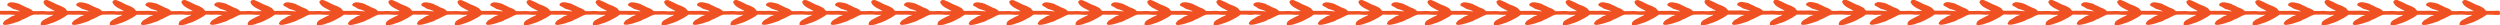 <?xml version="1.0"?>
<svg xmlns="http://www.w3.org/2000/svg" viewBox="0 0 1567.54 15.83">
  <defs>
    <style>.cls-1{fill:#f05123;}</style>
  </defs>
  <g id="Layer_2" data-name="Layer 2">
    <g id="Layer_1-2" data-name="Layer 1">
      <path class="cls-1" d="M1567.34,7c-.31-.35-.82-.23-1.23-.25-.85,0-1.75,0-2.61.06l-2.32,0h-2a.92.92,0,0,1-.57-.21c-.51-.4-.75-.93-1.22-1.37a5.31,5.31,0,0,0-1.28-.75,12.21,12.21,0,0,0-2.4-1.13,20.5,20.5,0,0,1-3.38-1.53c-1.23-.59-2.46-1.16-3.73-1.66a2.67,2.67,0,0,0-2.26.26,1.13,1.13,0,0,0-.39,1.27,6.85,6.85,0,0,0,.74,1.21c1.48,1.78,3.93,2.63,5.85,3.77a.79.79,0,0,1,.35.3,11.26,11.26,0,0,1-1.84,0,21.11,21.11,0,0,1-4.28,0,21,21,0,0,0-3.72,0c-1.2,0-2.39,0-3.59,0a.5.5,0,0,1-.28-.14,8.69,8.69,0,0,0-1.65-1.26,18.5,18.5,0,0,0-2-.81c-1.11-.45-2.14-1.19-3.27-1.54-.47-.15-.85-.53-1.31-.73a16.44,16.44,0,0,0-3-.78,7.53,7.53,0,0,0-2.63-.26c-.72.09-2.21.65-2.1,1.66,0,.47.61.67,1,.88a20.65,20.65,0,0,1,2.25,1.27,4.72,4.72,0,0,0,1.55.6,5,5,0,0,1,1.27.42,7.17,7.17,0,0,1,1.18.41c.07,0,.61.34.57.44s-1.27-.2-1.44-.19c-1.32,0-3.52-.27-4.85-.22v0c-.74,0-1.48.06-2.21.06-1.2,0-2.58-.06-3.81,0H1516a.9.9,0,0,1-.57-.21c-.51-.4-.75-.93-1.22-1.37a5.51,5.51,0,0,0-1.28-.75,12.21,12.21,0,0,0-2.4-1.13,20.13,20.13,0,0,1-3.38-1.53c-1.23-.59-2.47-1.16-3.73-1.66a2.67,2.67,0,0,0-2.26.26,1.13,1.13,0,0,0-.39,1.27,6.3,6.3,0,0,0,.74,1.21c1.47,1.78,3.92,2.63,5.84,3.77a.82.82,0,0,1,.36.3,11.26,11.26,0,0,1-1.84,0,21.21,21.21,0,0,1-4.29,0,20.9,20.9,0,0,0-3.71,0c-1.2,0-2.4,0-3.59,0a.47.47,0,0,1-.28-.14,8.69,8.69,0,0,0-1.65-1.26,19.34,19.34,0,0,0-2-.81c-1.11-.45-2.14-1.19-3.27-1.54-.47-.15-.85-.53-1.31-.73a16.44,16.44,0,0,0-3-.78,7.57,7.57,0,0,0-2.64-.26c-.72.09-2.21.65-2.09,1.66,0,.47.61.67,1,.88a21.78,21.78,0,0,1,2.26,1.27,4.66,4.66,0,0,0,1.54.6,5.05,5.05,0,0,1,1.28.42,6.76,6.76,0,0,1,1.17.41c.08,0,.61.34.58.44s-1.27-.2-1.44-.19c-1.33,0-3.52-.27-4.85-.22v0c-.73,0-1.47.06-2.21.06-1.19,0-2.57-.06-3.8,0h-.74a.88.88,0,0,1-.57-.21c-.51-.4-.76-.93-1.23-1.37a5.44,5.44,0,0,0-1.27-.75,12.57,12.57,0,0,0-2.41-1.13,20.88,20.88,0,0,1-3.38-1.53c-1.23-.59-2.46-1.16-3.73-1.66a2.67,2.67,0,0,0-2.26.26,1.13,1.13,0,0,0-.39,1.27,6.34,6.34,0,0,0,.75,1.21c1.47,1.78,3.92,2.63,5.84,3.77a.88.88,0,0,1,.36.3,11.26,11.26,0,0,1-1.84,0,21.21,21.21,0,0,1-4.29,0,21,21,0,0,0-3.72,0c-1.19,0-2.39,0-3.59,0a.47.47,0,0,1-.27-.14A8.69,8.69,0,0,0,1449,5.61a18.66,18.66,0,0,0-2-.81c-1.1-.45-2.13-1.19-3.27-1.54a13.89,13.89,0,0,1-1.3-.73,16.75,16.75,0,0,0-3-.78,7.51,7.51,0,0,0-2.63-.26c-.72.09-2.21.65-2.1,1.66.06.47.62.67,1,.88a20.65,20.65,0,0,1,2.25,1.27,4.8,4.8,0,0,0,1.55.6,5.19,5.19,0,0,1,1.28.42,7.4,7.4,0,0,1,1.17.41c.08,0,.61.34.58.44S1441.19,7,1441,7c-1.33,0-3.53-.27-4.85-.22v0c-.74,0-1.47.06-2.21.06-1.19,0-2.57-.06-3.8,0h-.75a.92.92,0,0,1-.57-.21c-.51-.4-.75-.93-1.22-1.37a5.31,5.31,0,0,0-1.28-.75,12.21,12.21,0,0,0-2.4-1.13,20.5,20.5,0,0,1-3.38-1.53c-1.23-.59-2.47-1.16-3.73-1.66a2.67,2.67,0,0,0-2.26.26,1.13,1.13,0,0,0-.39,1.27,6.85,6.85,0,0,0,.74,1.21c1.48,1.78,3.93,2.63,5.85,3.77a.79.79,0,0,1,.35.3,11.26,11.26,0,0,1-1.84,0A21.11,21.11,0,0,1,1415,7a21,21,0,0,0-3.72,0c-1.2,0-2.39,0-3.59,0a.47.47,0,0,1-.28-.14,8.69,8.69,0,0,0-1.65-1.26,18.5,18.5,0,0,0-2-.81c-1.11-.45-2.14-1.19-3.27-1.54-.47-.15-.85-.53-1.31-.73a16.44,16.44,0,0,0-3-.78,7.53,7.53,0,0,0-2.63-.26c-.72.09-2.21.65-2.1,1.66,0,.47.61.67,1,.88a20.65,20.65,0,0,1,2.25,1.27,4.8,4.8,0,0,0,1.55.6,5,5,0,0,1,1.27.42,7.17,7.17,0,0,1,1.18.41c.07,0,.61.34.57.44s-1.27-.2-1.44-.19c-1.32,0-3.52-.27-4.85-.22v0c-.74,0-1.48.06-2.21.06-1.2,0-2.58-.06-3.81,0h-.74a.9.9,0,0,1-.57-.21c-.51-.4-.75-.93-1.22-1.37a5.51,5.51,0,0,0-1.28-.75,12.21,12.21,0,0,0-2.4-1.13,20.5,20.5,0,0,1-3.38-1.53c-1.23-.59-2.47-1.16-3.73-1.66a2.67,2.67,0,0,0-2.26.26,1.13,1.13,0,0,0-.39,1.27,6.85,6.85,0,0,0,.74,1.21c1.47,1.78,3.92,2.63,5.84,3.77a.82.82,0,0,1,.36.3A11.26,11.26,0,0,1,1376,7a21.11,21.11,0,0,1-4.28,0A21,21,0,0,0,1368,7c-1.2,0-2.4,0-3.59,0a.47.47,0,0,1-.28-.14,8.69,8.69,0,0,0-1.65-1.26,19.34,19.34,0,0,0-2-.81c-1.11-.45-2.14-1.19-3.27-1.54-.47-.15-.85-.53-1.31-.73a16.44,16.44,0,0,0-3-.78,7.57,7.57,0,0,0-2.64-.26c-.72.09-2.21.65-2.09,1.66,0,.47.61.67.95.88a21.78,21.78,0,0,1,2.26,1.27,4.66,4.66,0,0,0,1.54.6,5.05,5.05,0,0,1,1.28.42,6.76,6.76,0,0,1,1.17.41c.08,0,.61.34.58.44s-1.27-.2-1.44-.19c-1.33,0-3.52-.27-4.85-.22v0c-.73,0-1.47.06-2.21.06-1.19,0-2.57-.06-3.8,0h-.74a.88.88,0,0,1-.57-.21c-.51-.4-.76-.93-1.23-1.37a5.44,5.44,0,0,0-1.27-.75,12.57,12.57,0,0,0-2.41-1.13A20.88,20.88,0,0,1,1334,1.81c-1.23-.59-2.46-1.16-3.73-1.66a2.67,2.67,0,0,0-2.26.26,1.13,1.13,0,0,0-.39,1.27,6.88,6.88,0,0,0,.75,1.21c1.47,1.78,3.92,2.63,5.84,3.77a.88.88,0,0,1,.36.3,11.26,11.26,0,0,1-1.84,0,21.21,21.21,0,0,1-4.29,0,21,21,0,0,0-3.72,0c-1.19,0-2.39,0-3.59,0a.45.45,0,0,1-.27-.14,8.69,8.69,0,0,0-1.65-1.26,18.66,18.66,0,0,0-2-.81c-1.1-.45-2.13-1.19-3.27-1.54a13.89,13.89,0,0,1-1.3-.73,16.75,16.75,0,0,0-3-.78,7.51,7.51,0,0,0-2.63-.26c-.72.09-2.21.65-2.1,1.66.06.47.62.67,1,.88a20.65,20.65,0,0,1,2.25,1.27,4.8,4.8,0,0,0,1.55.6,5.19,5.19,0,0,1,1.28.42,7.4,7.4,0,0,1,1.17.41c.08,0,.61.34.58.44s-1.27-.2-1.44-.19c-1.33,0-3.53-.27-4.85-.22v0c-.74,0-1.47.06-2.21.06-1.19,0-2.57-.06-3.8,0h-.75a.92.92,0,0,1-.57-.21c-.51-.4-.75-.93-1.22-1.37a5.31,5.31,0,0,0-1.28-.75,12.21,12.21,0,0,0-2.4-1.13,20.5,20.5,0,0,1-3.38-1.53c-1.23-.59-2.46-1.16-3.73-1.66a2.67,2.67,0,0,0-2.26.26,1.13,1.13,0,0,0-.39,1.27,6.85,6.85,0,0,0,.74,1.21c1.48,1.78,3.92,2.63,5.85,3.77a.79.79,0,0,1,.35.3,11.26,11.26,0,0,1-1.84,0,21.11,21.11,0,0,1-4.28,0,21,21,0,0,0-3.72,0c-1.2,0-2.39,0-3.59,0a.5.5,0,0,1-.28-.14,8.69,8.69,0,0,0-1.65-1.26,18.5,18.5,0,0,0-2-.81c-1.1-.45-2.14-1.19-3.27-1.54-.47-.15-.85-.53-1.31-.73a16.44,16.44,0,0,0-3-.78,7.53,7.53,0,0,0-2.63-.26c-.72.09-2.21.65-2.1,1.66.05.47.61.67,1,.88a20.65,20.65,0,0,1,2.25,1.27,4.72,4.72,0,0,0,1.55.6,5,5,0,0,1,1.27.42,7.17,7.17,0,0,1,1.18.41c.07,0,.61.34.57.44s-1.27-.2-1.44-.19c-1.32,0-3.52-.27-4.85-.22v0c-.74,0-1.48.06-2.21.06-1.2,0-2.58-.06-3.81,0h-.74a.9.9,0,0,1-.57-.21c-.51-.4-.75-.93-1.22-1.37a5.51,5.51,0,0,0-1.28-.75,12.21,12.21,0,0,0-2.4-1.13,20.5,20.5,0,0,1-3.38-1.53c-1.23-.59-2.47-1.16-3.73-1.66a2.67,2.67,0,0,0-2.26.26,1.13,1.13,0,0,0-.39,1.27,6.85,6.85,0,0,0,.74,1.21c1.47,1.78,3.92,2.63,5.84,3.77a.82.82,0,0,1,.36.3,11.26,11.26,0,0,1-1.84,0,21.11,21.11,0,0,1-4.28,0,21.12,21.12,0,0,0-3.73,0c-1.19,0-2.39,0-3.58,0a.47.47,0,0,1-.28-.14,8.69,8.69,0,0,0-1.65-1.26,19.34,19.34,0,0,0-2-.81c-1.11-.45-2.14-1.19-3.27-1.54-.47-.15-.85-.53-1.31-.73a16.44,16.44,0,0,0-3-.78,7.57,7.57,0,0,0-2.64-.26c-.72.09-2.21.65-2.09,1.66,0,.47.61.67,1,.88a21.78,21.78,0,0,1,2.26,1.27,4.66,4.66,0,0,0,1.54.6,5.05,5.05,0,0,1,1.28.42,6.76,6.76,0,0,1,1.17.41c.08,0,.61.34.58.44s-1.27-.2-1.44-.19c-1.33,0-3.52-.27-4.85-.22v0c-.73,0-1.47.06-2.21.06-1.19,0-2.57-.06-3.8,0h-.74a.88.88,0,0,1-.57-.21,17.69,17.69,0,0,1-1.23-1.37,5.44,5.44,0,0,0-1.27-.75,12.57,12.57,0,0,0-2.41-1.13,20.88,20.88,0,0,1-3.38-1.53c-1.23-.59-2.46-1.16-3.73-1.66a2.67,2.67,0,0,0-2.26.26,1.15,1.15,0,0,0-.39,1.27,6.88,6.88,0,0,0,.75,1.21c1.47,1.78,3.92,2.63,5.84,3.77a.88.88,0,0,1,.36.3,11.26,11.26,0,0,1-1.84,0,21.21,21.21,0,0,1-4.29,0,21,21,0,0,0-3.72,0c-1.19,0-2.39,0-3.59,0a.45.45,0,0,1-.27-.14,8.69,8.69,0,0,0-1.65-1.26,18.66,18.66,0,0,0-2-.81c-1.1-.45-2.13-1.19-3.27-1.54a13.89,13.89,0,0,1-1.3-.73,16.75,16.75,0,0,0-3-.78,7.51,7.51,0,0,0-2.63-.26c-.72.09-2.21.65-2.1,1.66.06.47.62.67,1,.88a20.65,20.65,0,0,1,2.25,1.27,4.8,4.8,0,0,0,1.55.6,5.19,5.19,0,0,1,1.28.42,7.06,7.06,0,0,1,1.17.41c.08,0,.61.34.58.44s-1.27-.2-1.44-.19c-1,0-2.58-.14-3.84-.2h-.21c-.28,0-.57,0-.8,0v0h0c-.74,0-1.49,0-2.22,0h-1l-1.31,0h-2a.92.92,0,0,1-.57-.21c-.51-.4-.75-.93-1.22-1.37a5.31,5.31,0,0,0-1.28-.75,12.21,12.21,0,0,0-2.4-1.13,20.88,20.88,0,0,1-3.38-1.53c-1.23-.59-2.46-1.16-3.73-1.66a2.67,2.67,0,0,0-2.26.26,1.13,1.13,0,0,0-.39,1.27,6.34,6.34,0,0,0,.75,1.21c1.47,1.78,3.92,2.63,5.84,3.77a.79.79,0,0,1,.35.3,11.13,11.13,0,0,1-1.83,0,21.21,21.21,0,0,1-4.29,0,21,21,0,0,0-3.72,0c-1.19,0-2.39,0-3.59,0a.45.45,0,0,1-.27-.14,8.69,8.69,0,0,0-1.65-1.26,18.66,18.66,0,0,0-2-.81c-1.1-.45-2.13-1.19-3.27-1.54a13.89,13.89,0,0,1-1.3-.73,16.75,16.75,0,0,0-3-.78,7.51,7.51,0,0,0-2.63-.26c-.72.09-2.21.65-2.1,1.66.06.47.62.67,1,.88a20.65,20.65,0,0,1,2.25,1.27,4.8,4.8,0,0,0,1.55.6,5.19,5.19,0,0,1,1.28.42,7.4,7.4,0,0,1,1.17.41c.08,0,.61.34.58.44s-1.27-.2-1.45-.19c-1.32,0-3.52-.27-4.84-.22v0c-.74,0-1.47.06-2.21.06-1.19,0-2.57-.06-3.8,0h-.75a.92.92,0,0,1-.57-.21c-.51-.4-.75-.93-1.22-1.37a5.31,5.31,0,0,0-1.28-.75,12.21,12.21,0,0,0-2.4-1.13,20.5,20.5,0,0,1-3.38-1.53c-1.23-.59-2.47-1.16-3.73-1.66a2.67,2.67,0,0,0-2.26.26,1.13,1.13,0,0,0-.39,1.27,6.85,6.85,0,0,0,.74,1.21c1.48,1.78,3.92,2.63,5.85,3.77a.79.79,0,0,1,.35.3,11.26,11.26,0,0,1-1.84,0,21.11,21.11,0,0,1-4.28,0,21,21,0,0,0-3.72,0c-1.2,0-2.4,0-3.59,0a.47.47,0,0,1-.28-.14,8.69,8.69,0,0,0-1.65-1.26,18.5,18.5,0,0,0-2-.81c-1.11-.45-2.14-1.19-3.27-1.54-.47-.15-.85-.53-1.31-.73a16.44,16.44,0,0,0-3-.78,7.53,7.53,0,0,0-2.63-.26c-.72.09-2.22.65-2.1,1.66,0,.47.61.67,1,.88a20.65,20.65,0,0,1,2.25,1.27,4.72,4.72,0,0,0,1.55.6,5.12,5.12,0,0,1,1.27.42,6.76,6.76,0,0,1,1.17.41c.08,0,.62.34.58.44s-1.27-.2-1.44-.19c-1.33,0-3.52-.27-4.85-.22v0c-.74,0-1.48.06-2.21.06-1.2,0-2.58-.06-3.81,0h-.74a.9.9,0,0,1-.57-.21c-.51-.4-.75-.93-1.22-1.37a5.51,5.51,0,0,0-1.28-.75,12.48,12.48,0,0,0-2.4-1.13,20.13,20.13,0,0,1-3.38-1.53c-1.23-.59-2.47-1.16-3.73-1.66a2.67,2.67,0,0,0-2.26.26,1.13,1.13,0,0,0-.39,1.27,6.3,6.3,0,0,0,.74,1.21c1.47,1.78,3.92,2.63,5.84,3.77a.82.82,0,0,1,.36.3,11.26,11.26,0,0,1-1.84,0A21.21,21.21,0,0,1,1069,7a21,21,0,0,0-3.72,0c-1.19,0-2.39,0-3.58,0a.47.47,0,0,1-.28-.14,8.69,8.69,0,0,0-1.65-1.26,18.66,18.66,0,0,0-2-.81c-1.1-.45-2.13-1.19-3.26-1.54-.47-.15-.85-.53-1.31-.73a16.34,16.34,0,0,0-3-.78,7.49,7.49,0,0,0-2.63-.26c-.72.09-2.21.65-2.09,1.66,0,.47.61.67,1,.88a21.78,21.78,0,0,1,2.26,1.27,4.66,4.66,0,0,0,1.54.6,5.05,5.05,0,0,1,1.28.42,6.76,6.76,0,0,1,1.17.41c.08,0,.61.34.58.44S1052,7,1051.78,7c-1.33,0-3.52-.27-4.85-.22v0c-.73,0-1.47.06-2.21.06-1.19,0-2.57-.06-3.8,0h-.75a.92.92,0,0,1-.57-.21c-.51-.4-.75-.93-1.22-1.37a5.31,5.31,0,0,0-1.28-.75,12.21,12.21,0,0,0-2.4-1.13,20.88,20.88,0,0,1-3.38-1.53c-1.23-.59-2.46-1.16-3.73-1.66a2.67,2.67,0,0,0-2.26.26,1.13,1.13,0,0,0-.39,1.27,6.34,6.34,0,0,0,.75,1.21c1.47,1.78,3.92,2.63,5.84,3.77a.88.88,0,0,1,.36.3,11.26,11.26,0,0,1-1.84,0,21.21,21.21,0,0,1-4.29,0A21,21,0,0,0,1022,7c-1.19,0-2.39,0-3.59,0a.45.45,0,0,1-.27-.14,8.69,8.69,0,0,0-1.65-1.26,18.66,18.66,0,0,0-2-.81c-1.1-.45-2.13-1.19-3.27-1.54a13.89,13.89,0,0,1-1.3-.73,16.75,16.75,0,0,0-3-.78,7.51,7.51,0,0,0-2.63-.26c-.72.09-2.21.65-2.1,1.66.06.47.62.67,1,.88a20.65,20.65,0,0,1,2.25,1.27,4.8,4.8,0,0,0,1.55.6,5.19,5.19,0,0,1,1.28.42,7.4,7.4,0,0,1,1.17.41c.08,0,.61.34.58.44s-1.27-.2-1.45-.19c-1.32,0-3.52-.27-4.84-.22v0c-.74,0-1.47.06-2.21.06-1.19,0-2.57-.06-3.8,0h-.75a.92.92,0,0,1-.57-.21c-.51-.4-.75-.93-1.22-1.37a5.31,5.31,0,0,0-1.28-.75,12.21,12.21,0,0,0-2.4-1.13,20.5,20.5,0,0,1-3.38-1.53c-1.23-.59-2.47-1.16-3.73-1.66a2.67,2.67,0,0,0-2.26.26,1.13,1.13,0,0,0-.39,1.27,6.85,6.85,0,0,0,.74,1.21c1.48,1.78,3.92,2.63,5.85,3.77a.79.79,0,0,1,.35.3,11.26,11.26,0,0,1-1.84,0,21.11,21.11,0,0,1-4.28,0,21,21,0,0,0-3.72,0c-1.2,0-2.4,0-3.59,0a.47.47,0,0,1-.28-.14,8.69,8.69,0,0,0-1.65-1.26,18.5,18.5,0,0,0-2-.81c-1.11-.45-2.14-1.19-3.27-1.54-.47-.15-.85-.53-1.31-.73a16.44,16.44,0,0,0-3-.78A7.53,7.53,0,0,0,961,1.49c-.72.09-2.22.65-2.1,1.66.05.47.61.67,1,.88A20.65,20.65,0,0,1,962.1,5.3a4.72,4.72,0,0,0,1.55.6,5.12,5.12,0,0,1,1.27.42,7.17,7.17,0,0,1,1.18.41c.07,0,.61.34.57.44S965.4,7,965.23,7c-1.32,0-3.52-.27-4.85-.22v0c-.74,0-1.48.06-2.21.06-1.2,0-2.58-.06-3.81,0h-.74a.9.9,0,0,1-.57-.21c-.51-.4-.75-.93-1.22-1.37a5.51,5.51,0,0,0-1.28-.75,12.48,12.48,0,0,0-2.4-1.13,20.6,20.6,0,0,1-3.39-1.53c-1.22-.59-2.46-1.16-3.72-1.66a2.67,2.67,0,0,0-2.26.26,1.13,1.13,0,0,0-.39,1.27,6.3,6.3,0,0,0,.74,1.21c1.47,1.78,3.92,2.63,5.84,3.77a.82.82,0,0,1,.36.3,11.26,11.26,0,0,1-1.84,0,21.21,21.21,0,0,1-4.29,0,21,21,0,0,0-3.72,0c-1.19,0-2.39,0-3.58,0a.47.47,0,0,1-.28-.14A8.69,8.69,0,0,0,930,5.61a18.66,18.66,0,0,0-2-.81c-1.1-.45-2.13-1.19-3.26-1.54a14,14,0,0,1-1.31-.73,16.44,16.44,0,0,0-3-.78,7.57,7.57,0,0,0-2.64-.26c-.72.09-2.21.65-2.09,1.66,0,.47.61.67,1,.88a21.78,21.78,0,0,1,2.26,1.27,4.66,4.66,0,0,0,1.54.6,5.05,5.05,0,0,1,1.28.42,6.76,6.76,0,0,1,1.17.41c.08,0,.61.34.58.44S922.13,7,922,7c-1.33,0-3.52-.27-4.85-.22v0c-.73,0-1.47.06-2.21.06-1.19,0-2.57-.06-3.8,0h-.75a.92.92,0,0,1-.57-.21c-.51-.4-.75-.93-1.22-1.37a5.31,5.31,0,0,0-1.28-.75,12.21,12.21,0,0,0-2.4-1.13,20.88,20.88,0,0,1-3.38-1.53C900.27,1.22,899,.65,897.77.15a2.67,2.67,0,0,0-2.26.26,1.13,1.13,0,0,0-.39,1.27,6.34,6.34,0,0,0,.75,1.21c1.47,1.78,3.92,2.63,5.84,3.77a.79.79,0,0,1,.35.3,11.13,11.13,0,0,1-1.83,0,21.21,21.21,0,0,1-4.29,0,21,21,0,0,0-3.72,0c-1.19,0-2.39,0-3.59,0a.45.45,0,0,1-.27-.14,8.69,8.69,0,0,0-1.65-1.26,18.66,18.66,0,0,0-2-.81c-1.1-.45-2.13-1.19-3.27-1.54a13.89,13.89,0,0,1-1.3-.73,16.75,16.75,0,0,0-3-.78,7.51,7.51,0,0,0-2.63-.26c-.72.09-2.21.65-2.1,1.66.06.47.62.67,1,.88a20.65,20.65,0,0,1,2.25,1.27,4.8,4.8,0,0,0,1.55.6,5.19,5.19,0,0,1,1.28.42,7.4,7.4,0,0,1,1.17.41c.08,0,.61.34.58.44S878.86,7,878.68,7c-1.32,0-3.52-.27-4.84-.22v0c-.74,0-1.47.06-2.21.06-1.19,0-2.58-.06-3.8,0h-.75a.92.92,0,0,1-.57-.21c-.51-.4-.75-.93-1.22-1.37A5.31,5.31,0,0,0,864,4.47a12.21,12.21,0,0,0-2.4-1.13,20.5,20.5,0,0,1-3.38-1.53C857,1.22,855.76.65,854.5.15a2.67,2.67,0,0,0-2.26.26,1.13,1.13,0,0,0-.39,1.27,6.85,6.85,0,0,0,.74,1.21c1.48,1.78,3.92,2.63,5.85,3.77a.79.79,0,0,1,.35.3A11.26,11.26,0,0,1,857,7a21.11,21.11,0,0,1-4.28,0A21,21,0,0,0,849,7c-1.2,0-2.4,0-3.59,0a.47.47,0,0,1-.28-.14,8.69,8.69,0,0,0-1.65-1.26,18.5,18.5,0,0,0-2-.81c-1.11-.45-2.14-1.19-3.27-1.54-.47-.15-.85-.53-1.31-.73a16.44,16.44,0,0,0-3-.78,7.53,7.53,0,0,0-2.63-.26c-.72.09-2.22.65-2.1,1.66,0,.47.61.67,1,.88a20.65,20.65,0,0,1,2.25,1.27,4.72,4.72,0,0,0,1.55.6,5.12,5.12,0,0,1,1.27.42,7.17,7.17,0,0,1,1.18.41c.07,0,.61.34.57.44S835.58,7,835.41,7c-1.33,0-3.52-.27-4.85-.22v0c-.74,0-1.48.06-2.21.06-1.2,0-2.58-.06-3.81,0h-.74a.9.9,0,0,1-.57-.21c-.51-.4-.75-.93-1.22-1.37a5.51,5.51,0,0,0-1.28-.75,12.48,12.48,0,0,0-2.4-1.13A20.13,20.13,0,0,1,815,1.81c-1.23-.59-2.47-1.16-3.73-1.66A2.67,2.67,0,0,0,809,.41a1.13,1.13,0,0,0-.39,1.27,6.3,6.3,0,0,0,.74,1.21c1.47,1.78,3.92,2.63,5.84,3.77a.82.82,0,0,1,.36.3,11.26,11.26,0,0,1-1.84,0,21.21,21.21,0,0,1-4.29,0,21,21,0,0,0-3.72,0c-1.19,0-2.39,0-3.58,0a.47.47,0,0,1-.28-.14,8.69,8.69,0,0,0-1.65-1.26,18.66,18.66,0,0,0-2-.81c-1.1-.45-2.13-1.19-3.26-1.54a14,14,0,0,1-1.31-.73,16.34,16.34,0,0,0-3-.78,7.49,7.49,0,0,0-2.63-.26c-.72.09-2.21.65-2.09,1.66.05.47.61.67,1,.88A21.78,21.78,0,0,1,789,5.3a4.66,4.66,0,0,0,1.54.6,5.05,5.05,0,0,1,1.28.42,6.76,6.76,0,0,1,1.17.41c.08,0,.61.34.58.44S792.31,7,792.14,7c-1.33,0-3.52-.27-4.85-.22v0l-1.58,0a4.24,4.24,0,0,0-.87-.05c-.66,0-1.34,0-2,0l-1.55,0v0l-1.38,0H778a.92.92,0,0,1-.57-.21c-.51-.4-.75-.93-1.22-1.37a5.31,5.31,0,0,0-1.28-.75,12.21,12.21,0,0,0-2.4-1.13,20.5,20.5,0,0,1-3.38-1.53c-1.23-.59-2.46-1.16-3.73-1.66a2.67,2.67,0,0,0-2.26.26,1.13,1.13,0,0,0-.39,1.27,6.85,6.85,0,0,0,.74,1.21c1.48,1.78,3.93,2.63,5.85,3.77a.79.79,0,0,1,.35.3,11.16,11.16,0,0,1-1.83,0,21.21,21.21,0,0,1-4.29,0,21,21,0,0,0-3.72,0c-1.2,0-2.39,0-3.59,0a.45.45,0,0,1-.27-.14,9.08,9.08,0,0,0-1.66-1.26,18.5,18.5,0,0,0-2-.81c-1.1-.45-2.14-1.19-3.27-1.54-.47-.15-.85-.53-1.31-.73a16.44,16.44,0,0,0-3-.78A7.53,7.53,0,0,0,742,1.49c-.72.09-2.21.65-2.1,1.66,0,.47.61.67,1,.88a20.65,20.65,0,0,1,2.25,1.27,4.8,4.8,0,0,0,1.55.6,5,5,0,0,1,1.27.42,7.17,7.17,0,0,1,1.18.41c.07,0,.61.34.57.44S746.45,7,746.28,7c-1.32,0-3.52-.27-4.85-.22v0c-.74,0-1.48.06-2.21.06-1.2,0-2.58-.06-3.81,0h-.74a.9.9,0,0,1-.57-.21c-.51-.4-.75-.93-1.22-1.37a5.51,5.51,0,0,0-1.28-.75,12.21,12.21,0,0,0-2.4-1.13,20.5,20.5,0,0,1-3.38-1.53C724.6,1.22,723.36.65,722.1.15a2.67,2.67,0,0,0-2.26.26,1.13,1.13,0,0,0-.39,1.27,6.85,6.85,0,0,0,.74,1.21c1.47,1.78,3.92,2.63,5.84,3.77a.82.82,0,0,1,.36.3,11.26,11.26,0,0,1-1.84,0,21.11,21.11,0,0,1-4.28,0,21,21,0,0,0-3.72,0c-1.2,0-2.4,0-3.59,0a.47.47,0,0,1-.28-.14A8.69,8.69,0,0,0,711,5.61a19.34,19.34,0,0,0-2-.81c-1.11-.45-2.14-1.19-3.27-1.54-.47-.15-.85-.53-1.31-.73a16.44,16.44,0,0,0-3-.78,7.57,7.57,0,0,0-2.64-.26c-.72.09-2.21.65-2.09,1.66.05.47.61.67,1,.88a21.78,21.78,0,0,1,2.26,1.27,4.66,4.66,0,0,0,1.54.6,5.05,5.05,0,0,1,1.28.42,6.76,6.76,0,0,1,1.17.41c.08,0,.61.34.58.44S703.18,7,703,7c-1.33,0-3.52-.27-4.85-.22v0c-.74,0-1.48.06-2.22.06-1.19,0-2.57-.06-3.8,0h-.74a.88.88,0,0,1-.57-.21c-.51-.4-.76-.93-1.23-1.37a5.44,5.44,0,0,0-1.27-.75,12.57,12.57,0,0,0-2.41-1.13,20.88,20.88,0,0,1-3.38-1.53c-1.23-.59-2.46-1.16-3.73-1.66a2.67,2.67,0,0,0-2.26.26,1.15,1.15,0,0,0-.39,1.27,6.88,6.88,0,0,0,.75,1.21c1.47,1.78,3.92,2.63,5.84,3.77a.82.82,0,0,1,.36.3,11.26,11.26,0,0,1-1.84,0A21.21,21.21,0,0,1,677,7a21,21,0,0,0-3.72,0c-1.19,0-2.39,0-3.59,0a.47.47,0,0,1-.27-.14,8.69,8.69,0,0,0-1.65-1.26,18.66,18.66,0,0,0-2-.81c-1.1-.45-2.13-1.19-3.27-1.54a13.89,13.89,0,0,1-1.3-.73,16.75,16.75,0,0,0-3-.78,7.51,7.51,0,0,0-2.63-.26c-.72.09-2.21.65-2.1,1.66.06.47.62.67,1,.88A20.65,20.65,0,0,1,656.6,5.3a4.8,4.8,0,0,0,1.55.6,5.19,5.19,0,0,1,1.28.42,6.76,6.76,0,0,1,1.17.41c.08,0,.61.34.58.44S659.91,7,659.74,7c-1.33,0-3.53-.27-4.85-.22v0c-.74,0-1.47.06-2.21.06-1.19,0-2.57-.06-3.8,0h-.75a.92.92,0,0,1-.57-.21c-.51-.4-.75-.93-1.22-1.37a5.31,5.31,0,0,0-1.28-.75,12.21,12.21,0,0,0-2.4-1.13,20.5,20.5,0,0,1-3.38-1.53c-1.23-.59-2.46-1.16-3.73-1.66a2.67,2.67,0,0,0-2.26.26,1.13,1.13,0,0,0-.39,1.27,6.85,6.85,0,0,0,.74,1.21c1.48,1.78,3.93,2.63,5.85,3.77a.79.79,0,0,1,.35.3A11.26,11.26,0,0,1,638,7a21.11,21.11,0,0,1-4.28,0A21,21,0,0,0,630,7c-1.2,0-2.39,0-3.59,0a.45.45,0,0,1-.27-.14,9.08,9.08,0,0,0-1.66-1.26,18.5,18.5,0,0,0-2-.81c-1.11-.45-2.14-1.19-3.27-1.54-.47-.15-.85-.53-1.31-.73a16.44,16.44,0,0,0-3-.78,7.53,7.53,0,0,0-2.63-.26c-.72.09-2.21.65-2.1,1.66,0,.47.61.67,1,.88a20.65,20.65,0,0,1,2.25,1.27,4.8,4.8,0,0,0,1.55.6,5,5,0,0,1,1.27.42,7.17,7.17,0,0,1,1.18.41c.07,0,.61.34.57.44S616.63,7,616.46,7c-1.32,0-3.52-.27-4.85-.22v0c-.74,0-1.48.06-2.21.06-1.2,0-2.58-.06-3.81,0h-.74a.9.9,0,0,1-.57-.21c-.51-.4-.75-.93-1.22-1.37a5.51,5.51,0,0,0-1.28-.75,12.21,12.21,0,0,0-2.4-1.13A20.5,20.5,0,0,1,596,1.81c-1.23-.59-2.47-1.16-3.73-1.66A2.67,2.67,0,0,0,590,.41a1.13,1.13,0,0,0-.39,1.27,6.85,6.85,0,0,0,.74,1.21c1.47,1.78,3.92,2.63,5.84,3.77a.82.82,0,0,1,.36.3,11.26,11.26,0,0,1-1.84,0,21.11,21.11,0,0,1-4.28,0,21,21,0,0,0-3.72,0c-1.2,0-2.4,0-3.59,0a.47.47,0,0,1-.28-.14,8.69,8.69,0,0,0-1.65-1.26,19.34,19.34,0,0,0-2-.81c-1.11-.45-2.14-1.19-3.27-1.54-.47-.15-.85-.53-1.31-.73a16.44,16.44,0,0,0-3-.78,7.57,7.57,0,0,0-2.64-.26c-.72.09-2.21.65-2.09,1.66,0,.47.61.67.95.88a21.78,21.78,0,0,1,2.26,1.27,4.66,4.66,0,0,0,1.54.6,5.05,5.05,0,0,1,1.28.42,6.76,6.76,0,0,1,1.17.41c.08,0,.61.34.58.44S573.36,7,573.19,7c-1.33,0-3.52-.27-4.85-.22v0c-.74,0-1.48.06-2.22.06-1.19,0-2.57-.06-3.8,0h-.74a.88.88,0,0,1-.57-.21c-.51-.4-.76-.93-1.23-1.37a5.44,5.44,0,0,0-1.27-.75,12.57,12.57,0,0,0-2.41-1.13,20.88,20.88,0,0,1-3.38-1.53C551.51,1.22,550.27.65,549,.15a2.67,2.67,0,0,0-2.26.26,1.15,1.15,0,0,0-.39,1.27,6.88,6.88,0,0,0,.75,1.21c1.47,1.78,3.92,2.63,5.84,3.77a.82.82,0,0,1,.36.3,11.26,11.26,0,0,1-1.84,0,21.21,21.21,0,0,1-4.29,0,21,21,0,0,0-3.72,0c-1.19,0-2.39,0-3.59,0a.47.47,0,0,1-.27-.14,8.69,8.69,0,0,0-1.65-1.26,18.66,18.66,0,0,0-2-.81c-1.1-.45-2.13-1.19-3.27-1.54a13.89,13.89,0,0,1-1.3-.73,16.75,16.75,0,0,0-3-.78,7.51,7.51,0,0,0-2.63-.26c-.72.09-2.21.65-2.1,1.66.06.47.62.67,1,.88a20.65,20.65,0,0,1,2.25,1.27,4.8,4.8,0,0,0,1.55.6,5.19,5.19,0,0,1,1.28.42,6.76,6.76,0,0,1,1.17.41c.08,0,.61.34.58.44S530.09,7,529.92,7c-1.33,0-3.53-.27-4.85-.22v0c-.74,0-1.47.06-2.21.06-1.19,0-2.57-.06-3.8,0h-.75a.92.92,0,0,1-.57-.21c-.51-.4-.75-.93-1.22-1.37a5.31,5.31,0,0,0-1.28-.75,12.21,12.21,0,0,0-2.4-1.13,20.5,20.5,0,0,1-3.38-1.53C508.23,1.22,507,.65,505.73.15a2.67,2.67,0,0,0-2.26.26,1.13,1.13,0,0,0-.39,1.27,6.85,6.85,0,0,0,.74,1.21c1.48,1.78,3.93,2.63,5.85,3.77A.79.79,0,0,1,510,7a11.26,11.26,0,0,1-1.84,0,21.11,21.11,0,0,1-4.28,0,21,21,0,0,0-3.72,0c-1.2,0-2.39,0-3.59,0a.45.45,0,0,1-.27-.14,9.08,9.08,0,0,0-1.66-1.26,18.5,18.5,0,0,0-2-.81c-1.1-.45-2.14-1.19-3.27-1.54-.47-.15-.85-.53-1.31-.73a16.44,16.44,0,0,0-3-.78,7.53,7.53,0,0,0-2.63-.26c-.72.09-2.21.65-2.1,1.66.05.47.61.67,1,.88a20.65,20.65,0,0,1,2.25,1.27,4.8,4.8,0,0,0,1.55.6,5,5,0,0,1,1.27.42,7.17,7.17,0,0,1,1.18.41c.07,0,.61.34.57.44S486.81,7,486.64,7c-1.32,0-3.52-.27-4.85-.22v0c-.74,0-1.48.06-2.21.06-1.2,0-2.58-.06-3.81,0H475a.9.9,0,0,1-.57-.21c-.51-.4-.75-.93-1.22-1.37A5.31,5.31,0,0,0,472,4.47a12.21,12.21,0,0,0-2.4-1.13,20.5,20.5,0,0,1-3.38-1.53C465,1.22,463.72.65,462.46.15a2.67,2.67,0,0,0-2.26.26,1.13,1.13,0,0,0-.39,1.27,6.85,6.85,0,0,0,.74,1.21c1.47,1.78,3.92,2.63,5.84,3.77a.82.82,0,0,1,.36.3,11.26,11.26,0,0,1-1.84,0,21.11,21.11,0,0,1-4.28,0,21,21,0,0,0-3.72,0c-1.2,0-2.4,0-3.59,0a.47.47,0,0,1-.28-.14,8.69,8.69,0,0,0-1.65-1.26,19.34,19.34,0,0,0-2-.81c-1.11-.45-2.14-1.19-3.27-1.54-.47-.15-.85-.53-1.31-.73a16.44,16.44,0,0,0-3-.78,7.57,7.57,0,0,0-2.64-.26c-.72.09-2.21.65-2.09,1.66.05.47.61.67,1,.88a21.78,21.78,0,0,1,2.26,1.27,4.75,4.75,0,0,0,1.54.6,5.05,5.05,0,0,1,1.28.42,6.76,6.76,0,0,1,1.17.41c.08,0,.61.34.58.44S443.54,7,443.37,7c-1.33,0-3.52-.27-4.85-.22v0c-.74,0-1.48.06-2.22.06-1.19,0-2.57-.06-3.8,0h-.74a.88.88,0,0,1-.57-.21c-.51-.4-.76-.93-1.23-1.37a5.44,5.44,0,0,0-1.27-.75,12.29,12.29,0,0,0-2.41-1.13,20.88,20.88,0,0,1-3.38-1.53c-1.23-.59-2.46-1.16-3.73-1.66a2.67,2.67,0,0,0-2.26.26,1.15,1.15,0,0,0-.39,1.27,6.88,6.88,0,0,0,.75,1.21c1.47,1.78,3.92,2.63,5.84,3.77a.82.82,0,0,1,.36.3,11.26,11.26,0,0,1-1.84,0,21.21,21.21,0,0,1-4.29,0,21,21,0,0,0-3.72,0c-1.19,0-2.39,0-3.59,0a.47.47,0,0,1-.27-.14,8.69,8.69,0,0,0-1.65-1.26,18.66,18.66,0,0,0-2-.81c-1.1-.45-2.13-1.19-3.27-1.54a13.89,13.89,0,0,1-1.3-.73,16.75,16.75,0,0,0-3-.78,7.51,7.51,0,0,0-2.63-.26c-.72.09-2.21.65-2.1,1.66.06.47.62.67,1,.88A20.65,20.65,0,0,1,397,5.3a4.8,4.8,0,0,0,1.55.6,5.19,5.19,0,0,1,1.28.42,6.76,6.76,0,0,1,1.17.41c.08,0,.61.34.58.44S400.27,7,400.1,7c-1,0-2.58-.14-3.84-.2h-.21c-.28,0-.57,0-.8,0v0h0c-.74,0-1.49,0-2.22,0h-1l-1.31,0h-1.94a.92.92,0,0,1-.58-.21c-.51-.4-.75-.93-1.22-1.37a5.31,5.31,0,0,0-1.28-.75,12.21,12.21,0,0,0-2.4-1.13,20.88,20.88,0,0,1-3.38-1.53c-1.23-.59-2.46-1.16-3.73-1.66a2.67,2.67,0,0,0-2.26.26,1.13,1.13,0,0,0-.39,1.27,6.34,6.34,0,0,0,.75,1.21c1.47,1.78,3.92,2.63,5.84,3.77a.88.88,0,0,1,.36.3,11.26,11.26,0,0,1-1.84,0,21.21,21.21,0,0,1-4.29,0,21,21,0,0,0-3.72,0c-1.19,0-2.39,0-3.59,0a.45.45,0,0,1-.27-.14,8.69,8.69,0,0,0-1.65-1.26,18.66,18.66,0,0,0-2-.81c-1.1-.45-2.13-1.19-3.27-1.54a13.89,13.89,0,0,1-1.3-.73,16.75,16.75,0,0,0-3-.78,7.51,7.51,0,0,0-2.63-.26c-.72.09-2.21.65-2.1,1.66.06.47.62.67,1,.88a20.65,20.65,0,0,1,2.25,1.27,4.8,4.8,0,0,0,1.55.6,5.19,5.19,0,0,1,1.28.42,7.4,7.4,0,0,1,1.17.41c.08,0,.61.34.58.44S357.22,7,357.05,7c-1.33,0-3.53-.27-4.85-.22v0c-.74,0-1.47.06-2.21.06-1.19,0-2.57-.06-3.8,0h-.75a.92.92,0,0,1-.57-.21c-.51-.4-.75-.93-1.22-1.37a5.31,5.31,0,0,0-1.28-.75A12.21,12.21,0,0,0,340,3.34a20.5,20.5,0,0,1-3.38-1.53c-1.23-.59-2.47-1.16-3.73-1.66a2.67,2.67,0,0,0-2.26.26,1.13,1.13,0,0,0-.39,1.27A6.85,6.85,0,0,0,331,2.89c1.48,1.78,3.92,2.63,5.85,3.77a.79.79,0,0,1,.35.3,11.26,11.26,0,0,1-1.84,0A21.11,21.11,0,0,1,331,7a21,21,0,0,0-3.72,0c-1.2,0-2.4,0-3.59,0a.47.47,0,0,1-.28-.14,8.69,8.69,0,0,0-1.65-1.26,18.5,18.5,0,0,0-2-.81c-1.11-.45-2.14-1.19-3.27-1.54-.47-.15-.85-.53-1.31-.73a16.44,16.44,0,0,0-3-.78,7.53,7.53,0,0,0-2.63-.26c-.72.09-2.21.65-2.1,1.66.05.47.61.67,1,.88a20.65,20.65,0,0,1,2.25,1.27,4.72,4.72,0,0,0,1.55.6,5,5,0,0,1,1.27.42,7.17,7.17,0,0,1,1.18.41c.07,0,.61.34.57.44S313.94,7,313.77,7c-1.32,0-3.52-.27-4.85-.22v0c-.74,0-1.48.06-2.21.06-1.2,0-2.58-.06-3.81,0h-.74a.9.9,0,0,1-.57-.21c-.51-.4-.75-.93-1.22-1.37a5.51,5.51,0,0,0-1.28-.75,12.21,12.21,0,0,0-2.4-1.13,20.13,20.13,0,0,1-3.38-1.53c-1.23-.59-2.47-1.16-3.73-1.66a2.67,2.67,0,0,0-2.26.26,1.13,1.13,0,0,0-.39,1.27,6.85,6.85,0,0,0,.74,1.21c1.47,1.78,3.92,2.63,5.84,3.77a.82.82,0,0,1,.36.3A11.26,11.26,0,0,1,292,7a21.21,21.21,0,0,1-4.29,0A20.9,20.9,0,0,0,284,7c-1.2,0-2.4,0-3.59,0a.47.47,0,0,1-.28-.14,8.69,8.69,0,0,0-1.65-1.26,18.66,18.66,0,0,0-2-.81c-1.1-.45-2.13-1.19-3.26-1.54-.47-.15-.85-.53-1.31-.73a16.44,16.44,0,0,0-3-.78,7.57,7.57,0,0,0-2.64-.26c-.72.09-2.21.65-2.09,1.66,0,.47.61.67.95.88a21.78,21.78,0,0,1,2.26,1.27,4.66,4.66,0,0,0,1.54.6,5.05,5.05,0,0,1,1.28.42,6.76,6.76,0,0,1,1.17.41c.08,0,.61.34.58.44S270.67,7,270.5,7c-1.33,0-3.52-.27-4.85-.22v0c-.73,0-1.47.06-2.21.06-1.19,0-2.57-.06-3.8,0h-.74a.88.88,0,0,1-.57-.21,17.69,17.69,0,0,1-1.23-1.37,5.44,5.44,0,0,0-1.27-.75,12.57,12.57,0,0,0-2.41-1.13A20.88,20.88,0,0,1,250,1.81c-1.23-.59-2.46-1.16-3.73-1.66a2.67,2.67,0,0,0-2.26.26,1.13,1.13,0,0,0-.39,1.27,6.34,6.34,0,0,0,.75,1.21c1.47,1.78,3.92,2.63,5.84,3.77a.88.88,0,0,1,.36.3,11.26,11.26,0,0,1-1.84,0,21.21,21.21,0,0,1-4.29,0,21,21,0,0,0-3.72,0c-1.19,0-2.39,0-3.59,0a.45.45,0,0,1-.27-.14,8.69,8.69,0,0,0-1.65-1.26,18.66,18.66,0,0,0-2-.81c-1.1-.45-2.13-1.19-3.27-1.54a13.89,13.89,0,0,1-1.3-.73,16.75,16.75,0,0,0-3-.78A7.51,7.51,0,0,0,223,1.49c-.72.09-2.21.65-2.1,1.66.06.47.62.67,1,.88a20.65,20.65,0,0,1,2.25,1.27,4.8,4.8,0,0,0,1.55.6,5.19,5.19,0,0,1,1.28.42,7.4,7.4,0,0,1,1.17.41c.08,0,.61.34.58.44S227.4,7,227.22,7c-1.32,0-3.52-.27-4.84-.22v0c-.74,0-1.47.06-2.21.06-1.19,0-2.57-.06-3.8,0h-.75a.92.92,0,0,1-.57-.21c-.51-.4-.75-.93-1.22-1.37a5.31,5.31,0,0,0-1.28-.75,12.21,12.21,0,0,0-2.4-1.13,20.5,20.5,0,0,1-3.38-1.53C205.54,1.22,204.3.65,203,.15a2.67,2.67,0,0,0-2.26.26,1.13,1.13,0,0,0-.39,1.27,6.85,6.85,0,0,0,.74,1.21c1.48,1.78,3.92,2.63,5.85,3.77a.79.79,0,0,1,.35.3,11.26,11.26,0,0,1-1.84,0,21.11,21.11,0,0,1-4.28,0,21,21,0,0,0-3.72,0c-1.2,0-2.39,0-3.59,0a.47.47,0,0,1-.28-.14A8.69,8.69,0,0,0,192,5.61a18.5,18.5,0,0,0-2-.81c-1.11-.45-2.14-1.19-3.27-1.54-.47-.15-.85-.53-1.31-.73a16.44,16.44,0,0,0-3-.78,7.53,7.53,0,0,0-2.63-.26c-.72.09-2.22.65-2.1,1.66,0,.47.61.67,1,.88a20.65,20.65,0,0,1,2.25,1.27,4.72,4.72,0,0,0,1.55.6,5.12,5.12,0,0,1,1.27.42,7.17,7.17,0,0,1,1.18.41c.07,0,.61.34.57.44S184.12,7,184,7c-1.32,0-3.52-.27-4.85-.22v0c-.74,0-1.48.06-2.21.06-1.2,0-2.58-.06-3.81,0h-.74a.9.9,0,0,1-.57-.21c-.51-.4-.75-.93-1.22-1.37a5.51,5.51,0,0,0-1.28-.75,12.21,12.21,0,0,0-2.4-1.13,20.13,20.13,0,0,1-3.38-1.53C162.27,1.22,161,.65,159.77.15a2.67,2.67,0,0,0-2.26.26,1.13,1.13,0,0,0-.39,1.27,6.3,6.3,0,0,0,.74,1.21c1.47,1.78,3.92,2.63,5.84,3.77a.82.82,0,0,1,.36.3,11.26,11.26,0,0,1-1.84,0,21.11,21.11,0,0,1-4.28,0,21.12,21.12,0,0,0-3.73,0c-1.19,0-2.39,0-3.58,0a.47.47,0,0,1-.28-.14,8.69,8.69,0,0,0-1.65-1.26,19.34,19.34,0,0,0-2-.81c-1.11-.45-2.14-1.19-3.27-1.54-.47-.15-.85-.53-1.31-.73a16.44,16.44,0,0,0-3-.78,7.57,7.57,0,0,0-2.64-.26c-.72.09-2.21.65-2.09,1.66,0,.47.61.67.95.88a21.78,21.78,0,0,1,2.26,1.27,4.66,4.66,0,0,0,1.54.6,5.05,5.05,0,0,1,1.28.42,6.76,6.76,0,0,1,1.17.41c.08,0,.61.34.58.44S140.85,7,140.68,7c-1.33,0-3.52-.27-4.85-.22v0c-.73,0-1.47.06-2.21.06-1.19,0-2.57-.06-3.8,0h-.75a.87.87,0,0,1-.56-.21,17.69,17.69,0,0,1-1.23-1.37A5.44,5.44,0,0,0,126,4.47a12.57,12.57,0,0,0-2.41-1.13,20.88,20.88,0,0,1-3.38-1.53C119,1.22,117.76.65,116.49.15a2.67,2.67,0,0,0-2.26.26,1.13,1.13,0,0,0-.39,1.27,6.34,6.34,0,0,0,.75,1.21c1.47,1.78,3.92,2.63,5.84,3.77a.88.88,0,0,1,.36.3A11.26,11.26,0,0,1,119,7a21.21,21.21,0,0,1-4.29,0,21,21,0,0,0-3.72,0c-1.19,0-2.39,0-3.59,0a.45.45,0,0,1-.27-.14,8.69,8.69,0,0,0-1.65-1.26,18.66,18.66,0,0,0-2-.81c-1.1-.45-2.13-1.19-3.27-1.54a13.89,13.89,0,0,1-1.3-.73,16.75,16.75,0,0,0-3-.78,7.51,7.51,0,0,0-2.63-.26c-.72.09-2.21.65-2.1,1.66.06.47.62.67,1,.88A20.65,20.65,0,0,1,94.27,5.3a4.8,4.8,0,0,0,1.55.6,5.19,5.19,0,0,1,1.28.42,7.4,7.4,0,0,1,1.17.41c.08,0,.61.34.58.44S97.58,7,97.4,7c-1.32,0-3.52-.27-4.84-.22v0c-.74,0-1.47.06-2.21.06-1.19,0-2.57-.06-3.8,0H85.8a.92.92,0,0,1-.57-.21c-.51-.4-.75-.93-1.22-1.37a5.31,5.31,0,0,0-1.28-.75,12.21,12.21,0,0,0-2.4-1.13A20.5,20.5,0,0,1,77,1.81C75.72,1.22,74.48.65,73.22.15A2.67,2.67,0,0,0,71,.41a1.13,1.13,0,0,0-.39,1.27,6.85,6.85,0,0,0,.74,1.21c1.48,1.78,3.92,2.63,5.85,3.77a.79.79,0,0,1,.35.3,11.26,11.26,0,0,1-1.84,0,21.11,21.11,0,0,1-4.28,0,21,21,0,0,0-3.72,0c-1.2,0-2.4,0-3.59,0a.47.47,0,0,1-.28-.14,8.69,8.69,0,0,0-1.65-1.26,18.5,18.5,0,0,0-2-.81C59,4.35,58,3.61,56.86,3.26c-.47-.15-.85-.53-1.31-.73a16.44,16.44,0,0,0-3-.78,7.53,7.53,0,0,0-2.63-.26c-.72.09-2.21.65-2.1,1.66.05.47.61.67,1,.88A20.65,20.65,0,0,1,51,5.3a4.72,4.72,0,0,0,1.55.6,5,5,0,0,1,1.27.42A7.17,7.17,0,0,1,55,6.73c.07,0,.61.34.57.44S54.3,7,54.13,7c-1.32,0-3.52-.27-4.85-.22v0c-.74,0-1.48.06-2.21.06-1.2,0-2.58-.06-3.81,0h-.74A.9.9,0,0,1,42,6.59c-.51-.4-.75-.93-1.22-1.37a5.51,5.51,0,0,0-1.28-.75,12.48,12.48,0,0,0-2.4-1.13,20.13,20.13,0,0,1-3.38-1.53C32.45,1.22,31.21.65,30,.15a2.67,2.67,0,0,0-2.26.26,1.13,1.13,0,0,0-.39,1.27A6.3,6.3,0,0,0,28,2.89C29.51,4.67,32,5.52,33.88,6.66a.82.82,0,0,1,.36.3A11.26,11.26,0,0,1,32.4,7a21.21,21.21,0,0,1-4.29,0A20.9,20.9,0,0,0,24.4,7C23.2,7,22,7,20.81,7a.47.47,0,0,1-.28-.14,8.69,8.69,0,0,0-1.65-1.26,19.34,19.34,0,0,0-2-.81c-1.11-.45-2.14-1.19-3.27-1.54-.47-.15-.85-.53-1.31-.73a16.44,16.44,0,0,0-3-.78,7.57,7.57,0,0,0-2.64-.26c-.72.09-2.21.65-2.09,1.66.05.47.61.67,1,.88A21.78,21.78,0,0,1,7.73,5.3a4.66,4.66,0,0,0,1.54.6,5.05,5.05,0,0,1,1.28.42,6.76,6.76,0,0,1,1.17.41c.08,0,.61.34.58.44S11,7,10.86,7C9.53,7,7.34,6.71,6,6.76v0c-.73,0-1.47.06-2.21.06-1.19,0-2.57-.06-3.8,0V9.13H.33a8.72,8.72,0,0,1,1,0c1.47.14,3,0,4.45,0,.73,0,2.57.17,3.08.15,0,0,.74.1.76.12A5.8,5.8,0,0,1,9,9.66c-.6.25-.81.25-1.32.48-1.21.53-2.23,1.43-3.4,2a8.31,8.31,0,0,0-1.14.72,6.31,6.31,0,0,0-1,1.18,2,2,0,0,0-.3.58c-.21,1.91,4.23.52,5.07.33a27.15,27.15,0,0,0,3.17-1,14.68,14.68,0,0,0,2.81-1A5.82,5.82,0,0,1,14,12.29,18.25,18.25,0,0,0,16.89,11c.47-.24.94-.48,1.42-.7a10.54,10.54,0,0,1,1.16-.59c.51-.15,1.1-.44,1.38-.47a17.16,17.16,0,0,1,2.38-.09c1.27,0,2.53-.06,3.8-.05,1.64,0,3.29.24,4.93.21.24,0,1.85-.26,1.15.22a21.67,21.67,0,0,1-2.06,1c-.69.35-1.24.66-1.87,1-1.27.7-3.8,1.69-3.63,3.62,0,.25-.05.52.25.62a3.74,3.74,0,0,0,1.21,0A13.07,13.07,0,0,0,30.87,15l.46-.2a12.5,12.5,0,0,1,1.36-.4,33.36,33.36,0,0,0,5.44-2.49A20.14,20.14,0,0,0,41,10.18c.45-.33.88-.63,1.48-1H43.6a8.68,8.68,0,0,1,1,0c1.48.14,3,0,4.45,0,.73,0,2.58.17,3.08.15.05,0,.74.1.76.12a5.15,5.15,0,0,1-.63.21c-.59.25-.81.25-1.31.48-1.22.53-2.23,1.43-3.41,2a8.23,8.23,0,0,0-1.13.72,5.94,5.94,0,0,0-1,1.18,1.83,1.83,0,0,0-.31.58c-.21,1.91,4.23.52,5.08.33a27.62,27.62,0,0,0,3.16-1,14.78,14.78,0,0,0,2.82-1,5.76,5.76,0,0,1,1.1-.65A17.84,17.84,0,0,0,60.16,11c.47-.24.94-.48,1.42-.7a10.54,10.54,0,0,1,1.16-.59c.51-.15,1.1-.44,1.39-.47a17.1,17.1,0,0,1,2.38-.09c1.26,0,2.53-.06,3.79-.05,1.64,0,3.29.24,4.93.21.24,0,1.86-.26,1.15.22a20.56,20.56,0,0,1-2.06,1c-.68.35-1.23.66-1.86,1-1.28.7-3.81,1.69-3.64,3.62,0,.25,0,.52.26.62a3.68,3.68,0,0,0,1.2,0A13.07,13.07,0,0,0,74.14,15l.46-.2a13.2,13.2,0,0,1,1.36-.4,33,33,0,0,0,5.44-2.49,20.24,20.24,0,0,0,2.92-1.68c.44-.33.87-.63,1.47-1h1.08a8.64,8.64,0,0,1,1,0c1.48.14,3,0,4.45,0,.73,0,2.58.17,3.08.15a7.59,7.59,0,0,1,.76.12,5.59,5.59,0,0,1-.62.21c-.6.25-.82.25-1.32.48-1.22.53-2.23,1.43-3.41,2a8.23,8.23,0,0,0-1.13.72,6.31,6.31,0,0,0-1,1.18,1.83,1.83,0,0,0-.31.58c-.2,1.91,4.24.52,5.08.33a27,27,0,0,0,3.16-1,14.78,14.78,0,0,0,2.82-1,6.08,6.08,0,0,1,1.1-.65A18,18,0,0,0,103.44,11c.47-.24.93-.48,1.41-.7A11.65,11.65,0,0,1,106,9.72c.5-.15,1.1-.44,1.38-.47a17.16,17.16,0,0,1,2.38-.09c1.27,0,2.53-.06,3.8-.05,1.64,0,3.29.24,4.93.21.23,0,1.85-.26,1.14.22a20.39,20.39,0,0,1-2.05,1c-.69.35-1.24.66-1.87,1-1.27.7-3.81,1.69-3.64,3.62,0,.25,0,.52.26.62a3.74,3.74,0,0,0,1.21,0,13.14,13.14,0,0,0,3.86-.84l.45-.2a13.2,13.2,0,0,1,1.36-.4,32.61,32.61,0,0,0,5.44-2.49,20.24,20.24,0,0,0,2.92-1.68c.45-.33.87-.63,1.48-1h1.08a8.72,8.72,0,0,1,1,0c1.47.14,3,0,4.45,0,.73,0,2.57.17,3.08.15.05,0,.74.1.76.12a5.8,5.8,0,0,1-.63.21c-.6.25-.81.25-1.32.48-1.21.53-2.23,1.43-3.4,2a8.31,8.31,0,0,0-1.14.72A6.31,6.31,0,0,0,132,14a1.73,1.73,0,0,0-.3.58c-.21,1.91,4.23.52,5.07.33a27.15,27.15,0,0,0,3.17-1,14.68,14.68,0,0,0,2.81-1,5.82,5.82,0,0,1,1.11-.65A18.25,18.25,0,0,0,146.71,11c.47-.24.94-.48,1.41-.7a11.65,11.65,0,0,1,1.17-.59c.51-.15,1.1-.44,1.38-.47a17.16,17.16,0,0,1,2.38-.09c1.27,0,2.53-.06,3.8-.05,1.64,0,3.29.24,4.93.21.24,0,1.85-.26,1.15.22a21.67,21.67,0,0,1-2.06,1c-.69.35-1.24.66-1.87,1-1.27.7-3.8,1.69-3.64,3.62,0,.25,0,.52.26.62a3.74,3.74,0,0,0,1.21,0,13.07,13.07,0,0,0,3.86-.84l.45-.2a13.38,13.38,0,0,1,1.37-.4A33.36,33.36,0,0,0,168,11.86a20.14,20.14,0,0,0,2.91-1.68c.45-.33.88-.63,1.48-1h1.08a8.68,8.68,0,0,1,1,0c1.48.14,3,0,4.45,0,.73,0,2.58.17,3.08.15.05,0,.74.1.76.12a5.15,5.15,0,0,1-.63.21c-.59.25-.81.25-1.31.48-1.22.53-2.23,1.43-3.41,2a8.23,8.23,0,0,0-1.13.72,5.94,5.94,0,0,0-1,1.18,1.83,1.83,0,0,0-.31.58c-.21,1.91,4.23.52,5.08.33a27.62,27.62,0,0,0,3.16-1,14.78,14.78,0,0,0,2.82-1,5.76,5.76,0,0,1,1.1-.65A17.84,17.84,0,0,0,190,11c.47-.24.94-.48,1.42-.7a10.54,10.54,0,0,1,1.16-.59c.51-.15,1.1-.44,1.39-.47a17.1,17.1,0,0,1,2.38-.09c1.26,0,2.53-.06,3.79-.05,1.64,0,3.29.24,4.93.21.24,0,1.86-.26,1.15.22a20.56,20.56,0,0,1-2.06,1c-.68.35-1.23.66-1.86,1-1.28.7-3.81,1.69-3.64,3.62,0,.25,0,.52.26.62a3.68,3.68,0,0,0,1.2,0A13.07,13.07,0,0,0,204,15l.46-.2a13.2,13.2,0,0,1,1.36-.4,33,33,0,0,0,5.44-2.49,19.61,19.61,0,0,0,2.91-1.68c.45-.33.88-.63,1.48-1h1.08a8.64,8.64,0,0,1,1,0c1.48.14,3,0,4.45,0,.73,0,2.58.17,3.08.15a7.59,7.59,0,0,1,.76.12,5.59,5.59,0,0,1-.62.21c-.6.25-.82.25-1.32.48-1.22.53-2.23,1.43-3.41,2a8.23,8.23,0,0,0-1.13.72,6.31,6.31,0,0,0-1,1.18,1.83,1.83,0,0,0-.31.58c-.2,1.91,4.24.52,5.08.33a27,27,0,0,0,3.16-1,14.78,14.78,0,0,0,2.82-1,6.08,6.08,0,0,1,1.1-.65A18,18,0,0,0,233.26,11c.47-.24.93-.48,1.41-.7a11.65,11.65,0,0,1,1.17-.59c.5-.15,1.1-.44,1.38-.47a17.16,17.16,0,0,1,2.38-.09c1.27,0,2.53-.06,3.8-.05,1.64,0,3.29.24,4.93.21.23,0,1.85-.26,1.14.22a20.39,20.39,0,0,1-2.05,1c-.69.35-1.24.66-1.87,1-1.27.7-3.81,1.69-3.64,3.62,0,.25,0,.52.26.62a3.74,3.74,0,0,0,1.21,0,13.14,13.14,0,0,0,3.86-.84l.45-.2a13.2,13.2,0,0,1,1.36-.4,32.61,32.61,0,0,0,5.44-2.49,20.24,20.24,0,0,0,2.92-1.68c.45-.33.87-.63,1.48-1H260a8.72,8.72,0,0,1,1,0c1.47.14,3,0,4.45,0,.73,0,2.57.17,3.08.15.05,0,.74.1.76.12a5.8,5.8,0,0,1-.63.21c-.6.25-.81.25-1.32.48-1.21.53-2.23,1.43-3.4,2a8.31,8.31,0,0,0-1.14.72,6.31,6.31,0,0,0-1,1.18,2,2,0,0,0-.3.58c-.21,1.91,4.23.52,5.07.33a27.15,27.15,0,0,0,3.17-1,14.68,14.68,0,0,0,2.81-1,5.82,5.82,0,0,1,1.11-.65A17.84,17.84,0,0,0,276.53,11c.47-.24.94-.48,1.42-.7a10.54,10.54,0,0,1,1.16-.59c.51-.15,1.1-.44,1.38-.47a17.16,17.16,0,0,1,2.38-.09c1.27,0,2.53-.06,3.8-.05,1.64,0,3.29.24,4.93.21.24,0,1.85-.26,1.15.22a21.67,21.67,0,0,1-2.06,1c-.69.35-1.24.66-1.86,1-1.28.7-3.82,1.69-3.64,3.62,0,.25-.05.52.25.62a3.74,3.74,0,0,0,1.21,0,13.07,13.07,0,0,0,3.86-.84l.45-.2a13.38,13.38,0,0,1,1.37-.4,33.36,33.36,0,0,0,5.44-2.49,20.14,20.14,0,0,0,2.91-1.68c.45-.33.88-.63,1.48-1h1.08a8.68,8.68,0,0,1,1,0c1.48.14,3,0,4.45,0,.73,0,2.58.17,3.08.15,0,0,.74.1.76.12a5.15,5.15,0,0,1-.63.21c-.59.25-.81.25-1.32.48-1.21.53-2.22,1.43-3.4,2a8.23,8.23,0,0,0-1.13.72,5.61,5.61,0,0,0-1,1.18,1.83,1.83,0,0,0-.31.58c-.21,1.91,4.23.52,5.08.33a27.62,27.62,0,0,0,3.16-1,14.78,14.78,0,0,0,2.82-1,5.76,5.76,0,0,1,1.1-.65A17.84,17.84,0,0,0,319.8,11c.47-.24.94-.48,1.42-.7a10.54,10.54,0,0,1,1.16-.59c.51-.15,1.1-.44,1.39-.47a17,17,0,0,1,2.37-.09c1.27,0,2.54-.06,3.8-.05,1.64,0,3.29.24,4.93.21.24,0,1.86-.26,1.15.22a20.56,20.56,0,0,1-2.06,1c-.68.35-1.23.66-1.86,1-1.28.7-3.81,1.69-3.64,3.62,0,.25,0,.52.26.62a3.68,3.68,0,0,0,1.2,0,13.07,13.07,0,0,0,3.86-.84l.46-.2a13.2,13.2,0,0,1,1.36-.4A33,33,0,0,0,341,11.86,20.14,20.14,0,0,0,344,10.18c.45-.33.88-.63,1.48-1h1.08a8.64,8.64,0,0,1,1,0c1.48.14,3,0,4.45,0,.73,0,2.58.17,3.08.15a7.59,7.59,0,0,1,.76.12,5.59,5.59,0,0,1-.62.21c-.6.25-.82.25-1.32.48-1.22.53-2.23,1.43-3.41,2a8.23,8.23,0,0,0-1.13.72,6.31,6.31,0,0,0-1,1.18,1.83,1.83,0,0,0-.31.58c-.2,1.91,4.24.52,5.08.33a27,27,0,0,0,3.16-1,14.78,14.78,0,0,0,2.82-1,6.08,6.08,0,0,1,1.1-.65A18,18,0,0,0,363.08,11c.47-.24.93-.48,1.41-.7a11.65,11.65,0,0,1,1.17-.59c.5-.15,1.1-.44,1.38-.47a17.16,17.16,0,0,1,2.38-.09c1.27,0,2.53-.06,3.8-.05,1.64,0,3.29.24,4.93.21.23,0,1.85-.26,1.14.22a20.39,20.39,0,0,1-2.05,1c-.69.35-1.24.66-1.87,1-1.27.7-3.81,1.69-3.64,3.62,0,.25,0,.52.26.62a3.74,3.74,0,0,0,1.21,0,13.14,13.14,0,0,0,3.86-.84l.45-.2a13.2,13.2,0,0,1,1.36-.4,32.61,32.61,0,0,0,5.44-2.49,20.24,20.24,0,0,0,2.92-1.68c.45-.33.87-.63,1.48-1h1.41a3.7,3.7,0,0,1,.46,0c.5,0,1,0,1.48,0h.41l1.28.12a14.14,14.14,0,0,0,1.84,0,2.44,2.44,0,0,0,1.07-.09c.62,0,1.2.06,1.45.05a7.59,7.59,0,0,1,.76.12,5.59,5.59,0,0,1-.62.21c-.6.25-.81.25-1.32.48-1.22.53-2.23,1.43-3.41,2a8.23,8.23,0,0,0-1.13.72,6.31,6.31,0,0,0-1,1.18,2.07,2.07,0,0,0-.31.58c-.2,1.91,4.24.52,5.08.33a27,27,0,0,0,3.16-1,14.78,14.78,0,0,0,2.82-1,6.08,6.08,0,0,1,1.1-.65A18,18,0,0,0,406.13,11c.47-.24.93-.48,1.41-.7a11.65,11.65,0,0,1,1.17-.59c.5-.15,1.1-.44,1.38-.47a17.16,17.16,0,0,1,2.38-.09c1.27,0,2.53-.06,3.8-.05,1.64,0,3.29.24,4.93.21.24,0,1.85-.26,1.14.22a20.39,20.39,0,0,1-2,1c-.69.35-1.24.66-1.87,1-1.27.7-3.81,1.69-3.64,3.62,0,.25,0,.52.26.62a3.74,3.74,0,0,0,1.21,0,13.14,13.14,0,0,0,3.86-.84l.45-.2a12.68,12.68,0,0,1,1.37-.4,32.88,32.88,0,0,0,5.43-2.49,20.24,20.24,0,0,0,2.92-1.68c.45-.33.87-.63,1.48-1h1.08a8.72,8.72,0,0,1,1,0c1.48.14,3,0,4.45,0,.73,0,2.57.17,3.08.15.05,0,.74.1.76.12a5.8,5.8,0,0,1-.63.21c-.6.25-.81.25-1.32.48-1.21.53-2.22,1.43-3.4,2a9,9,0,0,0-1.14.72,6.31,6.31,0,0,0-1,1.18,2,2,0,0,0-.3.58c-.21,1.91,4.23.52,5.07.33a27.15,27.15,0,0,0,3.17-1,14.45,14.45,0,0,0,2.81-1,5.82,5.82,0,0,1,1.11-.65A17.84,17.84,0,0,0,449.4,11c.47-.24.94-.48,1.42-.7A10.54,10.54,0,0,1,452,9.72c.51-.15,1.1-.44,1.38-.47a17.16,17.16,0,0,1,2.38-.09c1.27,0,2.53-.06,3.8-.05,1.64,0,3.29.24,4.93.21.24,0,1.86-.26,1.15.22a21.67,21.67,0,0,1-2.06,1c-.69.35-1.23.66-1.86,1-1.28.7-3.81,1.69-3.64,3.62,0,.25-.05.52.25.62a3.74,3.74,0,0,0,1.21,0,13.07,13.07,0,0,0,3.86-.84l.46-.2a12.5,12.5,0,0,1,1.36-.4,33.36,33.36,0,0,0,5.44-2.49,20.14,20.14,0,0,0,2.91-1.68c.45-.33.88-.63,1.48-1h1.08a8.68,8.68,0,0,1,1,0c1.48.14,3,0,4.45,0,.73,0,2.58.17,3.08.15,0,0,.74.1.76.12a5.59,5.59,0,0,1-.62.21c-.6.25-.82.25-1.32.48-1.22.53-2.23,1.43-3.41,2a8.23,8.23,0,0,0-1.13.72A5.94,5.94,0,0,0,478,14a1.83,1.83,0,0,0-.31.58c-.21,1.91,4.23.52,5.08.33a27.62,27.62,0,0,0,3.16-1,14.78,14.78,0,0,0,2.82-1,6.08,6.08,0,0,1,1.1-.65A18.35,18.35,0,0,0,492.68,11c.46-.24.93-.48,1.41-.7a10.54,10.54,0,0,1,1.16-.59c.51-.15,1.1-.44,1.39-.47A17.16,17.16,0,0,1,499,9.16c1.26,0,2.53-.06,3.79-.05,1.64,0,3.29.24,4.93.21.24,0,1.86-.26,1.15.22a20.56,20.56,0,0,1-2.06,1c-.68.35-1.23.66-1.86,1-1.28.7-3.81,1.69-3.64,3.62,0,.25,0,.52.26.62a3.68,3.68,0,0,0,1.2,0,13.07,13.07,0,0,0,3.86-.84l.46-.2a13.2,13.2,0,0,1,1.36-.4,32.61,32.61,0,0,0,5.44-2.49,20.24,20.24,0,0,0,2.92-1.68c.44-.33.87-.63,1.47-1h1.08a8.64,8.64,0,0,1,1,0c1.48.14,3,0,4.45,0,.73,0,2.58.17,3.08.15a7.59,7.59,0,0,1,.76.12,5.59,5.59,0,0,1-.62.21c-.6.25-.81.25-1.32.48-1.22.53-2.23,1.43-3.41,2a8.23,8.23,0,0,0-1.13.72,6.31,6.31,0,0,0-1,1.18,2.07,2.07,0,0,0-.31.58c-.2,1.91,4.24.52,5.08.33a27,27,0,0,0,3.16-1,14.78,14.78,0,0,0,2.82-1,6.08,6.08,0,0,1,1.1-.65A18,18,0,0,0,536,11c.47-.24.93-.48,1.41-.7a11.65,11.65,0,0,1,1.17-.59c.5-.15,1.1-.44,1.38-.47a17.16,17.16,0,0,1,2.38-.09c1.27,0,2.53-.06,3.8-.05,1.64,0,3.29.24,4.93.21.24,0,1.85-.26,1.14.22a20.39,20.39,0,0,1-2,1c-.69.35-1.24.66-1.87,1-1.27.7-3.81,1.69-3.64,3.62,0,.25,0,.52.26.62a3.74,3.74,0,0,0,1.21,0,13.14,13.14,0,0,0,3.86-.84l.45-.2a13.2,13.2,0,0,1,1.36-.4,32.61,32.61,0,0,0,5.44-2.49,20.24,20.24,0,0,0,2.92-1.68c.45-.33.87-.63,1.48-1h1.08a8.72,8.72,0,0,1,1,0c1.48.14,3,0,4.45,0,.73,0,2.57.17,3.08.15,0,0,.74.1.76.12a5.8,5.8,0,0,1-.63.21c-.6.25-.81.25-1.32.48-1.21.53-2.22,1.43-3.4,2a9,9,0,0,0-1.14.72,6.31,6.31,0,0,0-1,1.18,2,2,0,0,0-.3.58c-.21,1.91,4.23.52,5.07.33a27.15,27.15,0,0,0,3.17-1,14.78,14.78,0,0,0,2.82-1,5.47,5.47,0,0,1,1.1-.65A17.84,17.84,0,0,0,579.22,11c.47-.24.94-.48,1.42-.7a10.54,10.54,0,0,1,1.16-.59c.51-.15,1.1-.44,1.38-.47a17.16,17.16,0,0,1,2.38-.09c1.27,0,2.53-.06,3.8-.05,1.64,0,3.29.24,4.93.21.24,0,1.86-.26,1.15.22a21.67,21.67,0,0,1-2.06,1c-.69.35-1.24.66-1.86,1-1.28.7-3.81,1.69-3.64,3.62,0,.25,0,.52.25.62a3.74,3.74,0,0,0,1.21,0A13.07,13.07,0,0,0,593.2,15l.46-.2a12.5,12.5,0,0,1,1.36-.4,33.36,33.36,0,0,0,5.44-2.49,20.14,20.14,0,0,0,2.91-1.68c.45-.33.88-.63,1.48-1h1.08a8.68,8.68,0,0,1,1,0c1.48.14,3,0,4.45,0,.73,0,2.58.17,3.08.15,0,0,.74.1.76.12a5.59,5.59,0,0,1-.62.21c-.6.25-.82.25-1.32.48-1.22.53-2.23,1.43-3.41,2a8.23,8.23,0,0,0-1.13.72,5.94,5.94,0,0,0-1,1.18,1.83,1.83,0,0,0-.31.58c-.21,1.91,4.23.52,5.08.33a27.62,27.62,0,0,0,3.16-1,14.78,14.78,0,0,0,2.82-1,6.08,6.08,0,0,1,1.1-.65A18.35,18.35,0,0,0,622.5,11c.46-.24.93-.48,1.41-.7a10.54,10.54,0,0,1,1.16-.59c.51-.15,1.1-.44,1.39-.47a17.16,17.16,0,0,1,2.38-.09c1.26,0,2.53-.06,3.79-.05,1.64,0,3.29.24,4.93.21.24,0,1.86-.26,1.15.22a20.56,20.56,0,0,1-2.06,1c-.68.35-1.23.66-1.86,1-1.28.7-3.81,1.69-3.64,3.62,0,.25,0,.52.26.62a3.68,3.68,0,0,0,1.2,0,13.07,13.07,0,0,0,3.86-.84l.46-.2a13.2,13.2,0,0,1,1.36-.4,32.61,32.61,0,0,0,5.44-2.49,20.24,20.24,0,0,0,2.92-1.68c.44-.33.87-.63,1.47-1h1.08a8.64,8.64,0,0,1,1,0c1.48.14,3,0,4.45,0,.73,0,2.58.17,3.08.15a7.59,7.59,0,0,1,.76.12,5.59,5.59,0,0,1-.62.21c-.6.25-.82.25-1.32.48-1.22.53-2.23,1.43-3.41,2a8.23,8.23,0,0,0-1.13.72,6.31,6.31,0,0,0-1,1.18,2.07,2.07,0,0,0-.31.58c-.2,1.91,4.24.52,5.08.33a27,27,0,0,0,3.16-1,14.78,14.78,0,0,0,2.82-1,6.08,6.08,0,0,1,1.1-.65A18,18,0,0,0,665.77,11c.47-.24.93-.48,1.41-.7a11.65,11.65,0,0,1,1.17-.59c.5-.15,1.1-.44,1.38-.47a17.16,17.16,0,0,1,2.38-.09c1.27,0,2.53-.06,3.8-.05,1.64,0,3.29.24,4.93.21.24,0,1.85-.26,1.14.22a20.39,20.39,0,0,1-2.05,1c-.69.35-1.24.66-1.87,1-1.27.7-3.81,1.69-3.64,3.62,0,.25,0,.52.26.62a3.74,3.74,0,0,0,1.21,0,13.14,13.14,0,0,0,3.86-.84l.45-.2a13.2,13.2,0,0,1,1.36-.4A32.61,32.61,0,0,0,687,11.86a20.24,20.24,0,0,0,2.92-1.68c.45-.33.87-.63,1.48-1h1.08a8.72,8.72,0,0,1,1,0c1.48.14,3,0,4.45,0,.73,0,2.57.17,3.08.15.05,0,.74.1.76.12a5.8,5.8,0,0,1-.63.21c-.6.25-.81.25-1.32.48-1.21.53-2.22,1.43-3.4,2a9,9,0,0,0-1.14.72,6.31,6.31,0,0,0-1,1.18,2,2,0,0,0-.3.58c-.21,1.91,4.23.52,5.07.33a27.15,27.15,0,0,0,3.17-1,14.45,14.45,0,0,0,2.81-1,5.82,5.82,0,0,1,1.11-.65A17.84,17.84,0,0,0,709,11c.47-.24.94-.48,1.42-.7a10.54,10.54,0,0,1,1.16-.59c.51-.15,1.1-.44,1.38-.47a17.16,17.16,0,0,1,2.38-.09c1.27,0,2.53-.06,3.8-.05,1.64,0,3.29.24,4.93.21.24,0,1.85-.26,1.15.22a21.67,21.67,0,0,1-2.06,1c-.69.35-1.23.66-1.86,1-1.28.7-3.81,1.69-3.64,3.62,0,.25-.05.52.25.62a3.74,3.74,0,0,0,1.21,0A13.07,13.07,0,0,0,723,15l.46-.2a12.5,12.5,0,0,1,1.36-.4,33.36,33.36,0,0,0,5.44-2.49,20.14,20.14,0,0,0,2.91-1.68c.45-.33.88-.63,1.48-1h1.08a8.68,8.68,0,0,1,1,0c1.48.14,3,0,4.45,0,.73,0,2.58.17,3.08.15.05,0,.74.1.76.12a5.59,5.59,0,0,1-.62.21c-.6.25-.82.25-1.32.48-1.22.53-2.23,1.43-3.41,2a8.23,8.23,0,0,0-1.13.72,5.94,5.94,0,0,0-1,1.18,1.83,1.83,0,0,0-.31.58c-.21,1.91,4.23.52,5.08.33a27.62,27.62,0,0,0,3.16-1,14.78,14.78,0,0,0,2.82-1,6.08,6.08,0,0,1,1.1-.65A18.35,18.35,0,0,0,752.32,11c.46-.24.93-.48,1.41-.7a10.54,10.54,0,0,1,1.16-.59c.51-.15,1.1-.44,1.39-.47a17.1,17.1,0,0,1,2.38-.09c1.26,0,2.53-.06,3.79-.05,1.64,0,3.29.24,4.93.21.24,0,1.86-.26,1.15.22a20.56,20.56,0,0,1-2.06,1c-.68.35-1.23.66-1.86,1-1.28.7-3.81,1.69-3.64,3.62,0,.25,0,.52.26.62a3.68,3.68,0,0,0,1.2,0,13.07,13.07,0,0,0,3.86-.84l.46-.2a13.2,13.2,0,0,1,1.36-.4,32.61,32.61,0,0,0,5.44-2.49,20.24,20.24,0,0,0,2.92-1.68c.44-.33.87-.63,1.47-1H779a8.64,8.64,0,0,1,1,0,15.53,15.53,0,0,0,1.67,0l1.28.12a14,14,0,0,0,1.83,0c.34,0,.95.14,1.2-.17a0,0,0,0,0,0,0h1.05c.73,0,2.57.17,3.07.15.06,0,.75.1.77.12a5.8,5.8,0,0,1-.63.21c-.6.25-.81.25-1.32.48-1.21.53-2.23,1.43-3.4,2a8.31,8.31,0,0,0-1.14.72,6.31,6.31,0,0,0-1,1.18,1.73,1.73,0,0,0-.3.58c-.21,1.91,4.23.52,5.07.33a27.15,27.15,0,0,0,3.17-1,14.68,14.68,0,0,0,2.81-1,6.08,6.08,0,0,1,1.1-.65A18,18,0,0,0,798.17,11c.47-.24.94-.48,1.41-.7a11.65,11.65,0,0,1,1.17-.59c.51-.15,1.1-.44,1.38-.47a17.16,17.16,0,0,1,2.38-.09c1.27,0,2.53-.06,3.8-.05,1.64,0,3.29.24,4.93.21.24,0,1.85-.26,1.15.22a21.67,21.67,0,0,1-2.06,1c-.69.35-1.24.66-1.87,1-1.27.7-3.8,1.69-3.64,3.62,0,.25,0,.52.26.62a3.74,3.74,0,0,0,1.21,0,13.07,13.07,0,0,0,3.86-.84l.45-.2a13.38,13.38,0,0,1,1.37-.4,33.36,33.36,0,0,0,5.44-2.49,20.14,20.14,0,0,0,2.91-1.68c.45-.33.88-.63,1.48-1h1.08a8.68,8.68,0,0,1,1,0c1.48.14,3,0,4.45,0,.73,0,2.58.17,3.08.15.05,0,.74.1.76.12a5.15,5.15,0,0,1-.63.21c-.59.25-.81.25-1.32.48-1.21.53-2.22,1.43-3.4,2a8.23,8.23,0,0,0-1.13.72,5.94,5.94,0,0,0-1,1.18,1.83,1.83,0,0,0-.31.58c-.21,1.91,4.23.52,5.08.33a27.62,27.62,0,0,0,3.16-1,14.78,14.78,0,0,0,2.82-1,5.76,5.76,0,0,1,1.1-.65A17.84,17.84,0,0,0,841.44,11c.47-.24.94-.48,1.42-.7A10.54,10.54,0,0,1,844,9.72c.51-.15,1.1-.44,1.39-.47a17,17,0,0,1,2.37-.09c1.27,0,2.54-.06,3.8-.05,1.64,0,3.29.24,4.93.21.24,0,1.86-.26,1.15.22a20.56,20.56,0,0,1-2.06,1c-.68.35-1.23.66-1.86,1-1.28.7-3.81,1.69-3.64,3.62,0,.25,0,.52.26.62a3.68,3.68,0,0,0,1.2,0,13.07,13.07,0,0,0,3.86-.84l.46-.2a13.2,13.2,0,0,1,1.36-.4,33,33,0,0,0,5.44-2.49,19.61,19.61,0,0,0,2.91-1.68c.45-.33.88-.63,1.48-1h1.08a8.64,8.64,0,0,1,1,0c1.48.14,3,0,4.45,0,.73,0,2.58.17,3.08.15a7.59,7.59,0,0,1,.76.12,5.59,5.59,0,0,1-.62.21c-.6.25-.82.25-1.32.48-1.22.53-2.23,1.43-3.41,2a8.23,8.23,0,0,0-1.13.72A6.31,6.31,0,0,0,870,14a1.83,1.83,0,0,0-.31.58c-.2,1.91,4.24.52,5.08.33a27,27,0,0,0,3.16-1,14.78,14.78,0,0,0,2.82-1,6.08,6.08,0,0,1,1.1-.65A18,18,0,0,0,884.72,11c.47-.24.93-.48,1.41-.7a11.65,11.65,0,0,1,1.17-.59c.5-.15,1.1-.44,1.38-.47a17.16,17.16,0,0,1,2.38-.09c1.27,0,2.53-.06,3.79-.05,1.65,0,3.3.24,4.94.21.23,0,1.85-.26,1.14.22a21.49,21.49,0,0,1-2,1c-.69.35-1.24.66-1.87,1-1.27.7-3.81,1.69-3.64,3.62,0,.25,0,.52.26.62a3.74,3.74,0,0,0,1.21,0A13.14,13.14,0,0,0,898.7,15l.45-.2a13.2,13.2,0,0,1,1.36-.4A32.61,32.61,0,0,0,906,11.86a20.24,20.24,0,0,0,2.92-1.68c.45-.33.87-.63,1.48-1h1.08a8.72,8.72,0,0,1,1,0c1.47.14,3,0,4.45,0,.73,0,2.57.17,3.07.15.06,0,.75.1.77.12a5.8,5.8,0,0,1-.63.21c-.6.25-.81.25-1.32.48-1.21.53-2.23,1.43-3.4,2a8.31,8.31,0,0,0-1.14.72,6.31,6.31,0,0,0-1,1.18,1.73,1.73,0,0,0-.3.58c-.21,1.91,4.23.52,5.07.33a27.15,27.15,0,0,0,3.17-1,14.68,14.68,0,0,0,2.81-1,6.08,6.08,0,0,1,1.1-.65A18,18,0,0,0,928,11c.47-.24.94-.48,1.41-.7a11.65,11.65,0,0,1,1.17-.59c.51-.15,1.1-.44,1.38-.47a17.16,17.16,0,0,1,2.38-.09c1.27,0,2.53-.06,3.8-.05,1.64,0,3.29.24,4.93.21.24,0,1.85-.26,1.15.22a21.67,21.67,0,0,1-2.06,1c-.69.35-1.24.66-1.87,1-1.27.7-3.81,1.69-3.64,3.62,0,.25,0,.52.26.62a3.74,3.74,0,0,0,1.21,0A13.07,13.07,0,0,0,942,15l.45-.2a13.38,13.38,0,0,1,1.37-.4,33.36,33.36,0,0,0,5.44-2.49,20.14,20.14,0,0,0,2.91-1.68c.45-.33.88-.63,1.48-1h1.08a8.72,8.72,0,0,1,1,0c1.48.14,3,0,4.45,0,.73,0,2.58.17,3.08.15,0,0,.74.1.76.12a5.15,5.15,0,0,1-.63.21c-.59.25-.81.25-1.32.48-1.21.53-2.22,1.43-3.4,2a8.23,8.23,0,0,0-1.13.72,5.61,5.61,0,0,0-1,1.18,1.83,1.83,0,0,0-.31.58c-.21,1.91,4.23.52,5.08.33a27.62,27.62,0,0,0,3.16-1,14.78,14.78,0,0,0,2.82-1,5.76,5.76,0,0,1,1.1-.65A17.84,17.84,0,0,0,971.26,11c.47-.24.94-.48,1.42-.7a10.54,10.54,0,0,1,1.16-.59c.51-.15,1.1-.44,1.39-.47a17,17,0,0,1,2.37-.09c1.27,0,2.54-.06,3.8-.05,1.64,0,3.29.24,4.93.21.24,0,1.86-.26,1.15.22a20.56,20.56,0,0,1-2.06,1c-.69.35-1.23.66-1.86,1-1.28.7-3.81,1.69-3.64,3.62,0,.25,0,.52.26.62a3.68,3.68,0,0,0,1.2,0,13.07,13.07,0,0,0,3.86-.84l.46-.2a13.2,13.2,0,0,1,1.36-.4,33,33,0,0,0,5.44-2.49,19.61,19.61,0,0,0,2.91-1.68c.45-.33.88-.63,1.48-1H998a8.64,8.64,0,0,1,1,0c1.48.14,3,0,4.45,0,.73,0,2.58.17,3.08.15a7.59,7.59,0,0,1,.76.12,5.59,5.59,0,0,1-.62.21c-.6.25-.82.25-1.32.48-1.22.53-2.23,1.43-3.41,2a8.23,8.23,0,0,0-1.13.72,6.31,6.31,0,0,0-1,1.18,1.83,1.83,0,0,0-.31.58c-.2,1.91,4.24.52,5.08.33a27,27,0,0,0,3.16-1,14.78,14.78,0,0,0,2.82-1,6.08,6.08,0,0,1,1.1-.65,18,18,0,0,0,2.87-1.28c.47-.24.93-.48,1.41-.7a10.68,10.68,0,0,1,1.17-.59c.5-.15,1.09-.44,1.38-.47a17.16,17.16,0,0,1,2.38-.09c1.27,0,2.53-.06,3.79-.05,1.65,0,3.3.24,4.94.21.23,0,1.85-.26,1.14.22a21.49,21.49,0,0,1-2,1c-.69.35-1.24.66-1.87,1-1.27.7-3.81,1.69-3.64,3.62,0,.25,0,.52.26.62a3.74,3.74,0,0,0,1.21,0,13.14,13.14,0,0,0,3.86-.84l.45-.2a13.2,13.2,0,0,1,1.36-.4,32.61,32.61,0,0,0,5.44-2.49,20.24,20.24,0,0,0,2.92-1.68l1.47-1h1.09a8.72,8.72,0,0,1,1,0c1.47.14,3,0,4.45,0,.73,0,2.57.17,3.07.15.06,0,.75.1.77.12a5.8,5.8,0,0,1-.63.21c-.6.25-.81.25-1.32.48-1.21.53-2.23,1.43-3.4,2a8.31,8.31,0,0,0-1.14.72,6.31,6.31,0,0,0-1,1.18,1.73,1.73,0,0,0-.3.58c-.21,1.91,4.23.52,5.07.33a27.15,27.15,0,0,0,3.17-1,14.68,14.68,0,0,0,2.81-1,6.08,6.08,0,0,1,1.1-.65,18,18,0,0,0,2.87-1.28c.47-.24.94-.48,1.41-.7a11.65,11.65,0,0,1,1.17-.59c.51-.15,1.1-.44,1.38-.47a17.16,17.16,0,0,1,2.38-.09c1.27,0,2.53-.06,3.8-.05,1.64,0,3.29.24,4.93.21.24,0,1.85-.26,1.15.22a21.67,21.67,0,0,1-2.06,1c-.69.35-1.24.66-1.87,1-1.27.7-3.81,1.69-3.64,3.62,0,.25,0,.52.26.62a3.74,3.74,0,0,0,1.21,0,13.07,13.07,0,0,0,3.86-.84l.45-.2a13.38,13.38,0,0,1,1.37-.4,33.36,33.36,0,0,0,5.44-2.49,20.14,20.14,0,0,0,2.91-1.68c.45-.33.88-.63,1.48-1h1.08a8.68,8.68,0,0,1,1,0c1.48.14,3,0,4.45,0,.73,0,2.58.17,3.08.15,0,0,.74.1.76.12a5.15,5.15,0,0,1-.63.21c-.59.25-.81.25-1.32.48-1.21.53-2.22,1.43-3.4,2a8.23,8.23,0,0,0-1.13.72,5.61,5.61,0,0,0-1,1.18,1.83,1.83,0,0,0-.31.58c-.21,1.91,4.23.52,5.08.33a27.62,27.62,0,0,0,3.16-1,14.78,14.78,0,0,0,2.82-1,5.76,5.76,0,0,1,1.1-.65,17.84,17.84,0,0,0,2.86-1.28c.47-.24.94-.48,1.42-.7a10.54,10.54,0,0,1,1.16-.59c.51-.15,1.1-.44,1.39-.47a17,17,0,0,1,2.37-.09c1.27,0,2.54-.06,3.8-.05,1.64,0,3.29.24,4.93.21.24,0,1.86-.26,1.15.22a21.67,21.67,0,0,1-2.06,1c-.68.35-1.23.66-1.86,1-1.28.7-3.81,1.69-3.64,3.62,0,.25,0,.52.26.62a3.68,3.68,0,0,0,1.2,0,13.07,13.07,0,0,0,3.86-.84l.46-.2a12.5,12.5,0,0,1,1.36-.4,33,33,0,0,0,5.44-2.49,20.14,20.14,0,0,0,2.91-1.68c.45-.33.88-.63,1.48-1h1.08a8.64,8.64,0,0,1,1,0c1.48.14,3,0,4.45,0,.73,0,2.58.17,3.08.15a7.59,7.59,0,0,1,.76.12,5.59,5.59,0,0,1-.62.21c-.6.25-.82.25-1.32.48-1.22.53-2.23,1.43-3.41,2a8.23,8.23,0,0,0-1.13.72,6.31,6.31,0,0,0-1,1.18,1.83,1.83,0,0,0-.31.58c-.2,1.91,4.24.52,5.08.33a27,27,0,0,0,3.16-1,14.78,14.78,0,0,0,2.82-1,6.08,6.08,0,0,1,1.1-.65,18,18,0,0,0,2.87-1.28c.47-.24.93-.48,1.41-.7a10.68,10.68,0,0,1,1.17-.59c.5-.15,1.1-.44,1.38-.47a17.16,17.16,0,0,1,2.38-.09c1.27,0,2.53-.06,3.79-.05,1.65,0,3.3.24,4.93.21.24,0,1.86-.26,1.15.22a20.39,20.39,0,0,1-2,1c-.69.35-1.24.66-1.87,1-1.27.7-3.81,1.69-3.64,3.62,0,.25,0,.52.26.62a3.74,3.74,0,0,0,1.21,0,13.14,13.14,0,0,0,3.86-.84l.45-.2a13.2,13.2,0,0,1,1.36-.4,32.61,32.61,0,0,0,5.44-2.49,20.24,20.24,0,0,0,2.92-1.68l1.47-1h1.42a3.7,3.7,0,0,1,.46,0c.5,0,1,0,1.48,0h.41l1.28.12a14.09,14.09,0,0,0,1.84,0,2.44,2.44,0,0,0,1.07-.09c.61,0,1.2.06,1.45.05a7.59,7.59,0,0,1,.76.12,5.59,5.59,0,0,1-.62.21c-.6.25-.82.25-1.32.48-1.22.53-2.23,1.43-3.41,2a8.23,8.23,0,0,0-1.13.72,6.31,6.31,0,0,0-1,1.18,2.07,2.07,0,0,0-.31.58c-.2,1.91,4.24.52,5.08.33a27,27,0,0,0,3.16-1,14.78,14.78,0,0,0,2.82-1,6.08,6.08,0,0,1,1.1-.65,18,18,0,0,0,2.87-1.28c.47-.24.93-.48,1.41-.7a11.65,11.65,0,0,1,1.17-.59c.5-.15,1.1-.44,1.38-.47a17.16,17.16,0,0,1,2.38-.09c1.27,0,2.53-.06,3.8-.05,1.64,0,3.29.24,4.93.21.23,0,1.85-.26,1.14.22a20.39,20.39,0,0,1-2,1c-.69.35-1.24.66-1.87,1-1.27.7-3.81,1.69-3.64,3.62,0,.25,0,.52.26.62a3.74,3.74,0,0,0,1.21,0,13.14,13.14,0,0,0,3.86-.84l.45-.2a13.2,13.2,0,0,1,1.36-.4,32.61,32.61,0,0,0,5.44-2.49,20.24,20.24,0,0,0,2.92-1.68c.45-.33.87-.63,1.48-1h1.08a8.72,8.72,0,0,1,1,0c1.48.14,3,0,4.45,0,.73,0,2.57.17,3.08.15,0,0,.74.1.76.12a5.8,5.8,0,0,1-.63.21c-.6.25-.81.25-1.32.48-1.21.53-2.23,1.43-3.4,2a8.31,8.31,0,0,0-1.14.72,6.31,6.31,0,0,0-1,1.18,2,2,0,0,0-.3.58c-.21,1.91,4.23.52,5.07.33a27.15,27.15,0,0,0,3.17-1,14.68,14.68,0,0,0,2.81-1,5.82,5.82,0,0,1,1.11-.65,18.25,18.25,0,0,0,2.86-1.28c.47-.24.94-.48,1.41-.7a11.65,11.65,0,0,1,1.17-.59c.51-.15,1.1-.44,1.38-.47a17.16,17.16,0,0,1,2.38-.09c1.27,0,2.53-.06,3.8-.05,1.64,0,3.29.24,4.93.21.24,0,1.86-.26,1.15.22a21.67,21.67,0,0,1-2.06,1c-.69.35-1.24.66-1.87,1-1.27.7-3.8,1.69-3.63,3.62,0,.25,0,.52.25.62a3.74,3.74,0,0,0,1.21,0,13.07,13.07,0,0,0,3.86-.84l.46-.2a12.5,12.5,0,0,1,1.36-.4,33.36,33.36,0,0,0,5.44-2.49,20.14,20.14,0,0,0,2.91-1.68c.45-.33.88-.63,1.48-1h1.08a8.68,8.68,0,0,1,1,0c1.48.14,3,0,4.45,0,.73,0,2.58.17,3.08.15,0,0,.74.1.76.12a5.15,5.15,0,0,1-.63.21c-.59.25-.81.25-1.31.48-1.22.53-2.23,1.43-3.41,2a8.23,8.23,0,0,0-1.13.72,5.94,5.94,0,0,0-1,1.18,1.83,1.83,0,0,0-.31.58c-.21,1.91,4.23.52,5.08.33a27.62,27.62,0,0,0,3.16-1,14.78,14.78,0,0,0,2.82-1,5.76,5.76,0,0,1,1.1-.65A18.35,18.35,0,0,0,1274,11c.46-.24.93-.48,1.41-.7a10.54,10.54,0,0,1,1.16-.59c.51-.15,1.1-.44,1.39-.47a17.1,17.1,0,0,1,2.38-.09c1.26,0,2.53-.06,3.79-.05,1.64,0,3.29.24,4.93.21.24,0,1.86-.26,1.15.22a20.56,20.56,0,0,1-2.06,1c-.68.35-1.23.66-1.86,1-1.28.7-3.81,1.69-3.64,3.62,0,.25,0,.52.26.62a3.68,3.68,0,0,0,1.2,0,13.07,13.07,0,0,0,3.86-.84l.46-.2a13.2,13.2,0,0,1,1.36-.4,32.61,32.61,0,0,0,5.44-2.49,20.24,20.24,0,0,0,2.92-1.68c.44-.33.87-.63,1.47-1h1.08a8.64,8.64,0,0,1,1,0c1.48.14,3,0,4.45,0,.73,0,2.58.17,3.08.15a7.59,7.59,0,0,1,.76.12,5.59,5.59,0,0,1-.62.21c-.6.25-.82.25-1.32.48-1.22.53-2.23,1.43-3.41,2a8.23,8.23,0,0,0-1.13.72,6.31,6.31,0,0,0-1,1.18,1.83,1.83,0,0,0-.31.58c-.2,1.91,4.24.52,5.08.33a27,27,0,0,0,3.16-1,14.78,14.78,0,0,0,2.82-1,6.08,6.08,0,0,1,1.1-.65,18,18,0,0,0,2.87-1.28c.47-.24.93-.48,1.41-.7a11.65,11.65,0,0,1,1.17-.59c.5-.15,1.1-.44,1.38-.47a17.16,17.16,0,0,1,2.38-.09c1.27,0,2.53-.06,3.8-.05,1.64,0,3.29.24,4.93.21.23,0,1.85-.26,1.14.22a20.39,20.39,0,0,1-2,1c-.69.35-1.24.66-1.87,1-1.27.7-3.81,1.69-3.64,3.62,0,.25,0,.52.26.62a3.74,3.74,0,0,0,1.21,0,13.14,13.14,0,0,0,3.86-.84l.45-.2a13.2,13.2,0,0,1,1.36-.4,32.61,32.61,0,0,0,5.44-2.49,20.24,20.24,0,0,0,2.92-1.68c.45-.33.87-.63,1.48-1h1.08a8.72,8.72,0,0,1,1,0c1.48.14,3,0,4.45,0,.73,0,2.57.17,3.08.15,0,0,.74.1.76.12a5.8,5.8,0,0,1-.63.21c-.6.25-.81.25-1.32.48-1.21.53-2.23,1.43-3.4,2a8.31,8.31,0,0,0-1.14.72,6.31,6.31,0,0,0-1,1.18,2,2,0,0,0-.3.58c-.21,1.91,4.23.52,5.07.33a27.15,27.15,0,0,0,3.17-1,14.68,14.68,0,0,0,2.81-1,5.82,5.82,0,0,1,1.11-.65A17.84,17.84,0,0,0,1360.5,11c.47-.24.94-.48,1.42-.7a10.54,10.54,0,0,1,1.16-.59c.51-.15,1.1-.44,1.38-.47a17.16,17.16,0,0,1,2.38-.09c1.27,0,2.53-.06,3.8-.05,1.64,0,3.29.24,4.93.21.24,0,1.85-.26,1.15.22a21.67,21.67,0,0,1-2.06,1c-.69.35-1.24.66-1.86,1-1.28.7-3.81,1.69-3.64,3.62,0,.25-.05.52.25.62a3.74,3.74,0,0,0,1.21,0,13.07,13.07,0,0,0,3.86-.84l.46-.2a12.5,12.5,0,0,1,1.36-.4,33.36,33.36,0,0,0,5.44-2.49,20.14,20.14,0,0,0,2.91-1.68c.45-.33.88-.63,1.48-1h1.08a8.68,8.68,0,0,1,1,0c1.48.14,3,0,4.45,0,.73,0,2.58.17,3.08.15,0,0,.74.1.76.12a5.15,5.15,0,0,1-.63.21c-.59.25-.81.25-1.31.48-1.22.53-2.23,1.43-3.41,2a8.23,8.23,0,0,0-1.13.72,5.94,5.94,0,0,0-1,1.18,1.83,1.83,0,0,0-.31.58c-.21,1.91,4.23.52,5.08.33a27.62,27.62,0,0,0,3.16-1,14.78,14.78,0,0,0,2.82-1,5.76,5.76,0,0,1,1.1-.65,17.84,17.84,0,0,0,2.86-1.28c.47-.24.94-.48,1.42-.7a10.54,10.54,0,0,1,1.16-.59c.51-.15,1.1-.44,1.39-.47a17.16,17.16,0,0,1,2.38-.09c1.26,0,2.53-.06,3.79-.05,1.64,0,3.29.24,4.93.21.24,0,1.86-.26,1.15.22a20.56,20.56,0,0,1-2.06,1c-.68.35-1.23.66-1.86,1-1.28.7-3.81,1.69-3.64,3.62,0,.25,0,.52.26.62a3.68,3.68,0,0,0,1.2,0,13.07,13.07,0,0,0,3.86-.84l.46-.2a13.2,13.2,0,0,1,1.36-.4,32.61,32.61,0,0,0,5.44-2.49,20.24,20.24,0,0,0,2.92-1.68c.44-.33.87-.63,1.47-1h1.08a8.64,8.64,0,0,1,1,0c1.48.14,3,0,4.45,0,.73,0,2.58.17,3.08.15a7.59,7.59,0,0,1,.76.12,5.59,5.59,0,0,1-.62.21c-.6.25-.82.25-1.32.48-1.22.53-2.23,1.43-3.41,2a8.23,8.23,0,0,0-1.13.72,6.31,6.31,0,0,0-1,1.18,1.83,1.83,0,0,0-.31.58c-.2,1.91,4.24.52,5.08.33a27,27,0,0,0,3.16-1,14.78,14.78,0,0,0,2.82-1,6.08,6.08,0,0,1,1.1-.65,18,18,0,0,0,2.87-1.28c.47-.24.93-.48,1.41-.7a11.65,11.65,0,0,1,1.17-.59c.5-.15,1.1-.44,1.38-.47a17.16,17.16,0,0,1,2.38-.09c1.27,0,2.53-.06,3.8-.05,1.64,0,3.29.24,4.93.21.24,0,1.85-.26,1.14.22a20.39,20.39,0,0,1-2,1c-.69.35-1.24.66-1.87,1-1.27.7-3.81,1.69-3.64,3.62,0,.25,0,.52.26.62a3.74,3.74,0,0,0,1.21,0A13.14,13.14,0,0,0,1461,15l.45-.2a13.2,13.2,0,0,1,1.36-.4,32.61,32.61,0,0,0,5.44-2.49,20.24,20.24,0,0,0,2.92-1.68c.45-.33.87-.63,1.48-1h1.08a8.72,8.72,0,0,1,1,0c1.48.14,3,0,4.45,0,.73,0,2.57.17,3.08.15,0,0,.74.1.76.12a5.8,5.8,0,0,1-.63.21c-.6.25-.81.25-1.32.48-1.21.53-2.22,1.43-3.4,2a8.31,8.31,0,0,0-1.14.72,6.31,6.31,0,0,0-1,1.18,2,2,0,0,0-.3.58c-.21,1.91,4.23.52,5.07.33a27.15,27.15,0,0,0,3.17-1,14.68,14.68,0,0,0,2.81-1,5.82,5.82,0,0,1,1.11-.65,17.84,17.84,0,0,0,2.86-1.28c.47-.24.94-.48,1.42-.7a10.54,10.54,0,0,1,1.16-.59c.51-.15,1.1-.44,1.38-.47a17.16,17.16,0,0,1,2.38-.09c1.27,0,2.53-.06,3.8-.05,1.64,0,3.29.24,4.93.21.24,0,1.85-.26,1.15.22a21.67,21.67,0,0,1-2.06,1c-.69.35-1.24.66-1.86,1-1.28.7-3.81,1.69-3.64,3.62,0,.25,0,.52.25.62a3.74,3.74,0,0,0,1.21,0,13.07,13.07,0,0,0,3.86-.84l.46-.2a12.5,12.5,0,0,1,1.36-.4,33.36,33.36,0,0,0,5.44-2.49,20.14,20.14,0,0,0,2.91-1.68c.45-.33.88-.63,1.48-1H1517a8.68,8.68,0,0,1,1,0c1.48.14,3,0,4.45,0,.73,0,2.58.17,3.08.15.05,0,.74.1.76.12a5.59,5.59,0,0,1-.62.21c-.6.25-.82.25-1.33.48-1.21.53-2.22,1.43-3.4,2a8.23,8.23,0,0,0-1.13.72,5.94,5.94,0,0,0-1,1.18,1.83,1.83,0,0,0-.31.58c-.21,1.91,4.23.52,5.08.33a27.62,27.62,0,0,0,3.16-1,14.78,14.78,0,0,0,2.82-1,5.76,5.76,0,0,1,1.1-.65,17.84,17.84,0,0,0,2.86-1.28c.47-.24.94-.48,1.42-.7a10.54,10.54,0,0,1,1.16-.59c.51-.15,1.1-.44,1.39-.47a17,17,0,0,1,2.37-.09c1.27,0,2.54-.06,3.8-.05,1.64,0,3.29.24,4.93.21.24,0,1.86-.26,1.15.22a20.56,20.56,0,0,1-2.06,1c-.68.35-1.23.66-1.86,1-1.28.7-3.81,1.69-3.64,3.62,0,.25,0,.52.26.62a3.68,3.68,0,0,0,1.2,0,13.07,13.07,0,0,0,3.86-.84l.46-.2a13.2,13.2,0,0,1,1.36-.4,32.61,32.61,0,0,0,5.44-2.49,20.24,20.24,0,0,0,2.92-1.68c.44-.33.87-.63,1.47-1h1.08a8.64,8.64,0,0,1,1,0,15.53,15.53,0,0,0,1.67,0l1.28.12a14,14,0,0,0,1.83,0c.34,0,1,.14,1.2-.17C1567.75,8.65,1567.46,7.68,1567.34,7Z"/>
    </g>
  </g>
</svg>
